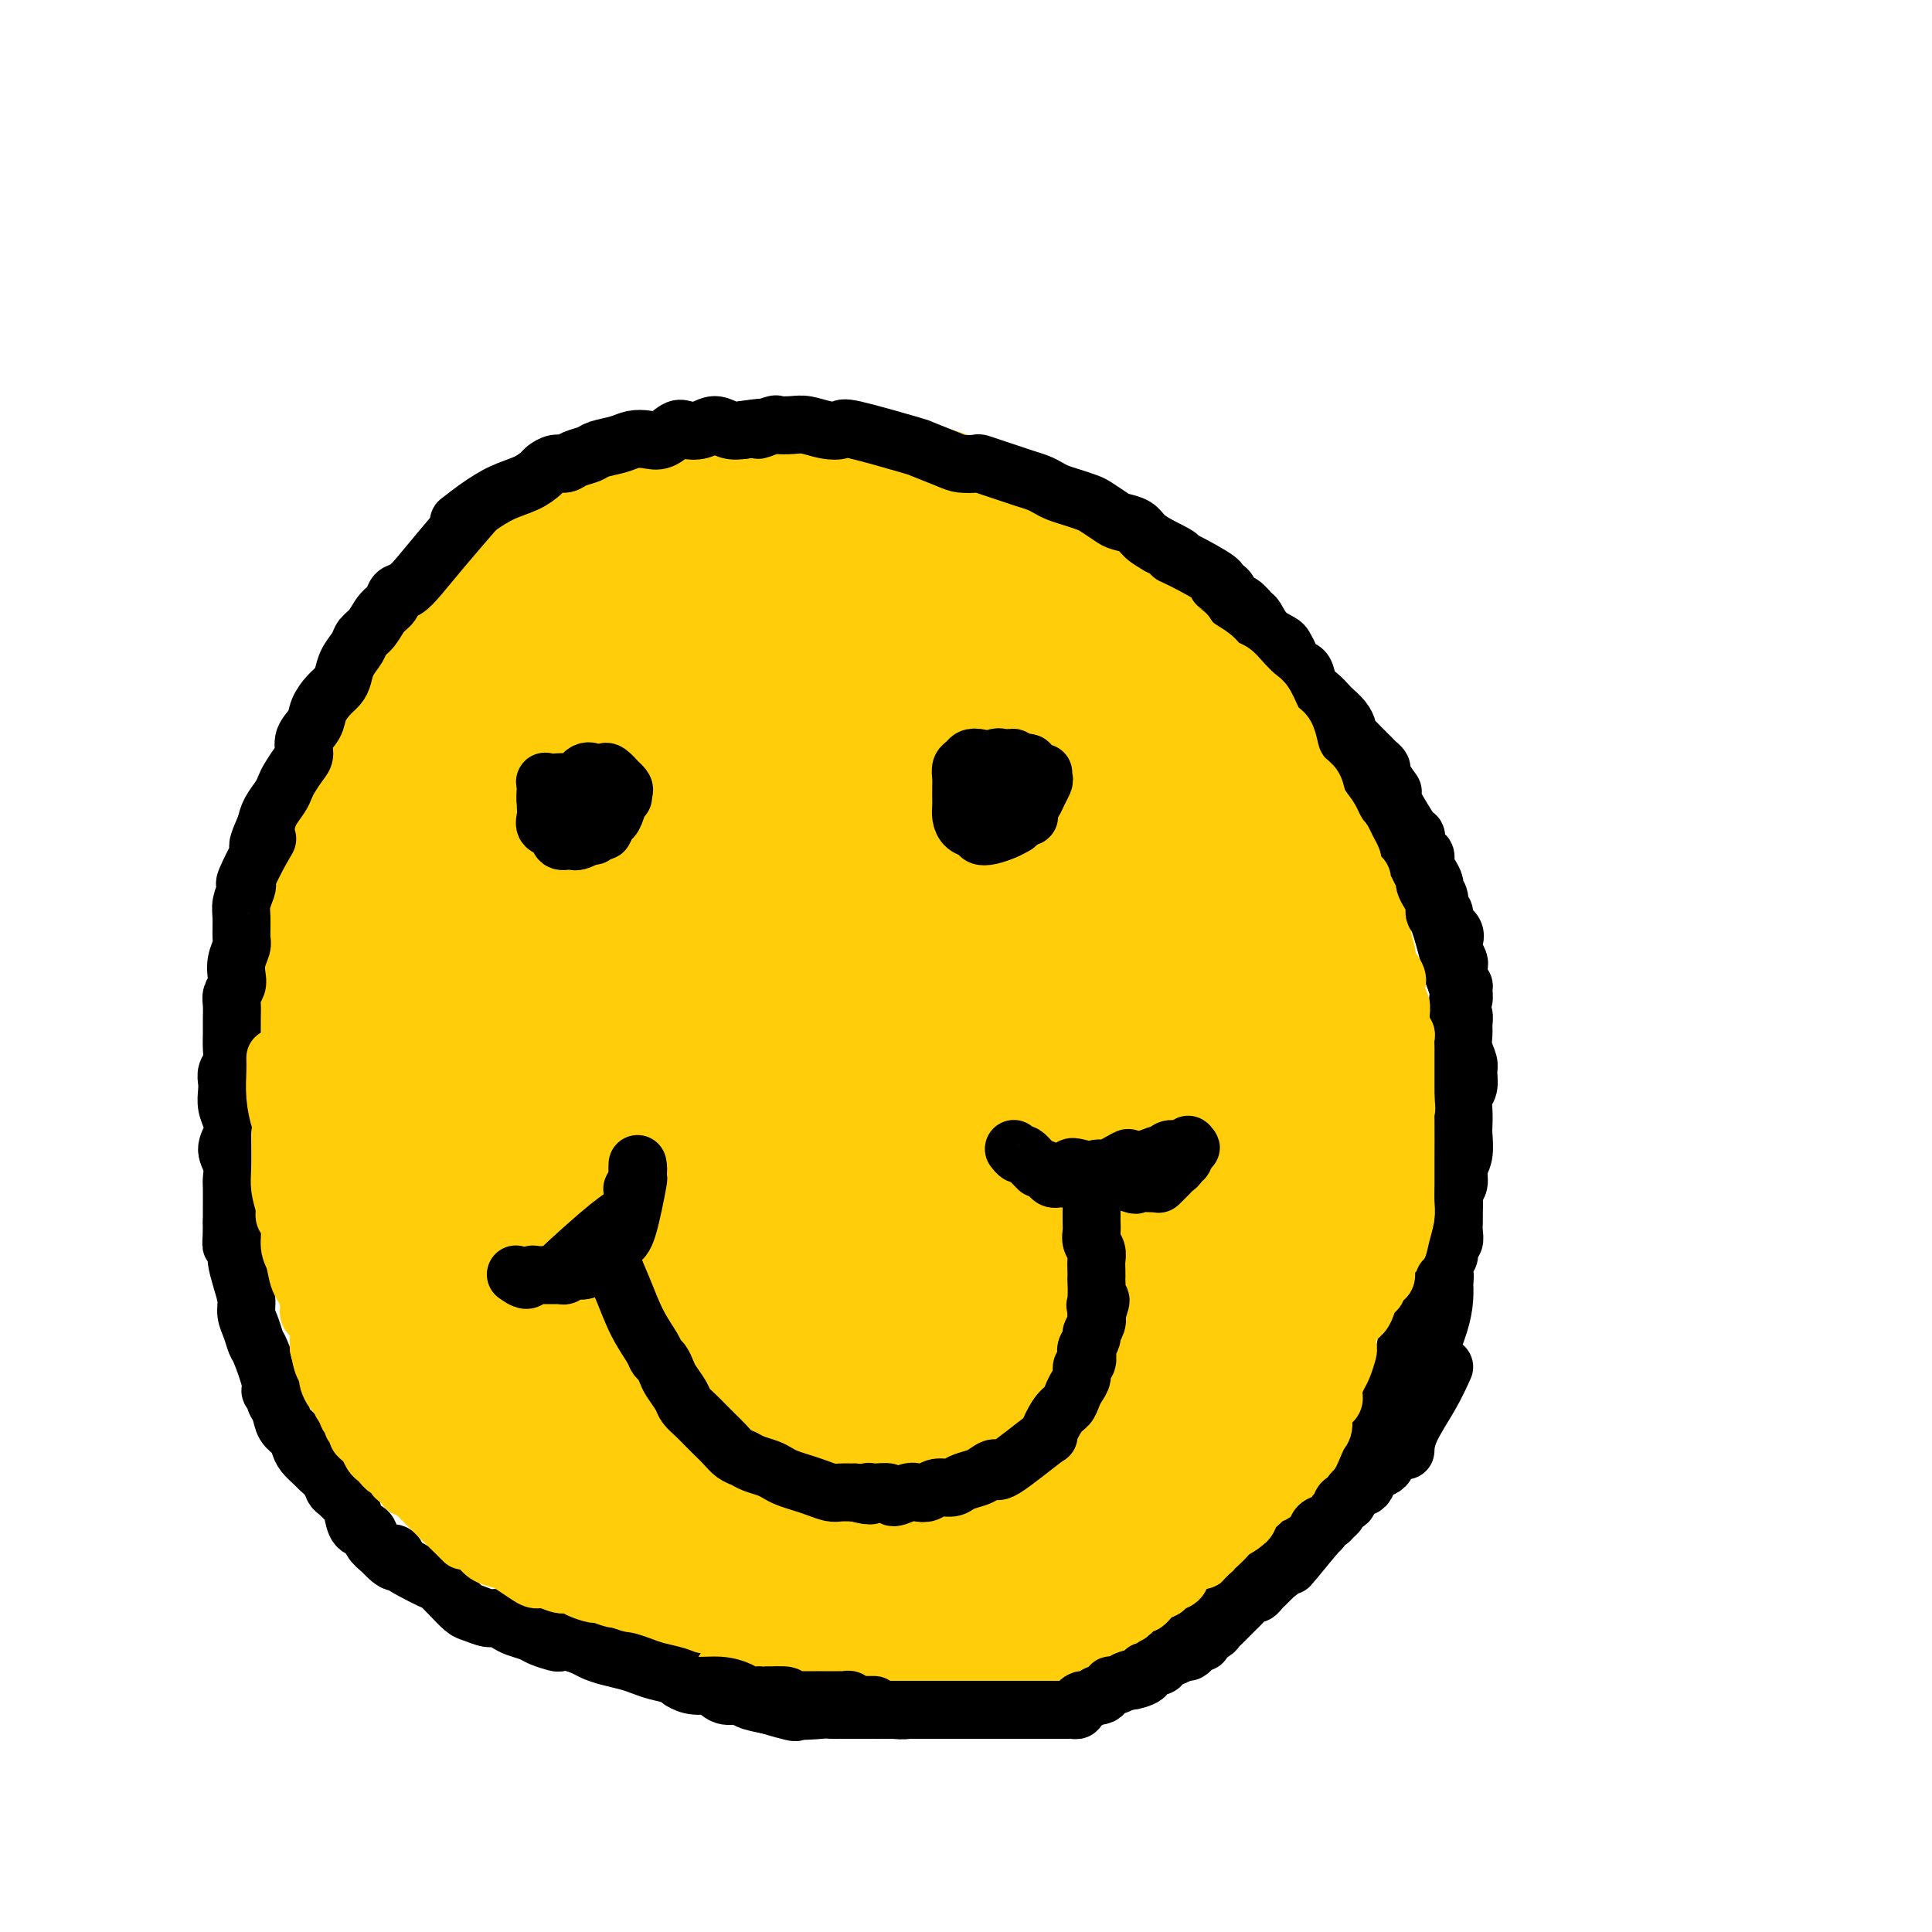 <svg viewBox='0 0 400 400' version='1.1' xmlns='http://www.w3.org/2000/svg' xmlns:xlink='http://www.w3.org/1999/xlink'><g fill='none' stroke='#FFCD0A' stroke-width='28' stroke-linecap='round' stroke-linejoin='round'><path d='M233,145c0.688,0.304 1.377,0.607 0,0c-1.377,-0.607 -4.818,-2.125 -7,-4c-2.182,-1.875 -3.103,-4.106 -5,-6c-1.897,-1.894 -4.768,-3.451 -6,-4c-1.232,-0.549 -0.824,-0.090 -1,0c-0.176,0.090 -0.937,-0.189 -2,-1c-1.063,-0.811 -2.429,-2.153 -4,-3c-1.571,-0.847 -3.347,-1.199 -5,-2c-1.653,-0.801 -3.182,-2.050 -5,-3c-1.818,-0.950 -3.925,-1.602 -6,-2c-2.075,-0.398 -4.117,-0.541 -6,-1c-1.883,-0.459 -3.608,-1.233 -6,-2c-2.392,-0.767 -5.452,-1.527 -8,-2c-2.548,-0.473 -4.583,-0.660 -7,-1c-2.417,-0.340 -5.215,-0.834 -8,-1c-2.785,-0.166 -5.557,-0.005 -8,0c-2.443,0.005 -4.556,-0.147 -7,0c-2.444,0.147 -5.218,0.594 -8,1c-2.782,0.406 -5.573,0.770 -8,1c-2.427,0.230 -4.489,0.325 -7,1c-2.511,0.675 -5.471,1.929 -8,3c-2.529,1.071 -4.626,1.957 -7,3c-2.374,1.043 -5.024,2.242 -7,4c-1.976,1.758 -3.279,4.074 -5,6c-1.721,1.926 -3.861,3.463 -6,5'/><path d='M86,137c-1.768,1.832 -0.687,0.911 -2,3c-1.313,2.089 -5.021,7.188 -8,15c-2.979,7.812 -5.229,18.339 -6,23c-0.771,4.661 -0.064,3.457 0,5c0.064,1.543 -0.516,5.833 -1,10c-0.484,4.167 -0.874,8.209 -1,12c-0.126,3.791 0.010,7.329 0,11c-0.010,3.671 -0.165,7.475 0,11c0.165,3.525 0.651,6.772 1,10c0.349,3.228 0.560,6.437 1,10c0.440,3.563 1.109,7.480 2,11c0.891,3.520 2.005,6.643 3,10c0.995,3.357 1.870,6.949 3,10c1.130,3.051 2.513,5.560 4,8c1.487,2.440 3.077,4.809 5,7c1.923,2.191 4.178,4.202 6,6c1.822,1.798 3.209,3.381 5,5c1.791,1.619 3.985,3.272 6,5c2.015,1.728 3.852,3.530 6,5c2.148,1.470 4.606,2.607 7,4c2.394,1.393 4.723,3.043 7,4c2.277,0.957 4.501,1.223 7,2c2.499,0.777 5.274,2.065 8,3c2.726,0.935 5.405,1.516 8,2c2.595,0.484 5.108,0.869 8,1c2.892,0.131 6.165,0.007 9,0c2.835,-0.007 5.234,0.101 8,0c2.766,-0.101 5.898,-0.412 9,-1c3.102,-0.588 6.172,-1.454 9,-2c2.828,-0.546 5.414,-0.773 8,-1'/><path d='M198,326c8.145,-0.981 7.009,-1.435 8,-2c0.991,-0.565 4.111,-1.243 9,-3c4.889,-1.757 11.548,-4.593 16,-7c4.452,-2.407 6.697,-4.385 9,-6c2.303,-1.615 4.664,-2.867 7,-5c2.336,-2.133 4.646,-5.148 7,-8c2.354,-2.852 4.752,-5.541 7,-8c2.248,-2.459 4.346,-4.688 6,-7c1.654,-2.312 2.862,-4.707 4,-7c1.138,-2.293 2.204,-4.484 3,-6c0.796,-1.516 1.323,-2.358 2,-4c0.677,-1.642 1.506,-4.086 2,-6c0.494,-1.914 0.654,-3.298 1,-5c0.346,-1.702 0.878,-3.720 1,-6c0.122,-2.280 -0.166,-4.820 0,-7c0.166,-2.180 0.787,-3.998 1,-6c0.213,-2.002 0.020,-4.188 0,-6c-0.020,-1.812 0.135,-3.249 0,-5c-0.135,-1.751 -0.561,-3.817 -1,-6c-0.439,-2.183 -0.893,-4.482 -1,-7c-0.107,-2.518 0.133,-5.255 0,-8c-0.133,-2.745 -0.640,-5.497 -1,-8c-0.360,-2.503 -0.574,-4.758 -1,-7c-0.426,-2.242 -1.065,-4.472 -2,-7c-0.935,-2.528 -2.167,-5.354 -3,-8c-0.833,-2.646 -1.267,-5.112 -2,-7c-0.733,-1.888 -1.763,-3.197 -3,-5c-1.237,-1.803 -2.679,-4.101 -4,-6c-1.321,-1.899 -2.520,-3.400 -4,-5c-1.480,-1.600 -3.240,-3.300 -5,-5'/><path d='M254,143c-3.414,-4.169 -3.949,-4.093 -5,-5c-1.051,-0.907 -2.619,-2.798 -5,-5c-2.381,-2.202 -5.575,-4.715 -7,-6c-1.425,-1.285 -1.083,-1.341 -2,-2c-0.917,-0.659 -3.095,-1.919 -5,-3c-1.905,-1.081 -3.538,-1.982 -5,-3c-1.462,-1.018 -2.753,-2.153 -4,-3c-1.247,-0.847 -2.448,-1.407 -4,-2c-1.552,-0.593 -3.454,-1.219 -5,-2c-1.546,-0.781 -2.737,-1.716 -4,-2c-1.263,-0.284 -2.599,0.082 -4,0c-1.401,-0.082 -2.867,-0.611 -4,-1c-1.133,-0.389 -1.933,-0.637 -3,-1c-1.067,-0.363 -2.399,-0.840 -4,-1c-1.601,-0.160 -3.469,-0.002 -5,0c-1.531,0.002 -2.723,-0.150 -4,0c-1.277,0.150 -2.637,0.604 -4,1c-1.363,0.396 -2.728,0.736 -4,1c-1.272,0.264 -2.450,0.452 -4,1c-1.550,0.548 -3.471,1.455 -5,2c-1.529,0.545 -2.666,0.726 -4,1c-1.334,0.274 -2.864,0.640 -4,1c-1.136,0.360 -1.879,0.715 -3,1c-1.121,0.285 -2.622,0.499 -4,1c-1.378,0.501 -2.634,1.289 -4,2c-1.366,0.711 -2.841,1.344 -4,2c-1.159,0.656 -2.001,1.336 -3,2c-0.999,0.664 -2.154,1.312 -3,2c-0.846,0.688 -1.382,1.416 -2,2c-0.618,0.584 -1.320,1.024 -2,2c-0.680,0.976 -1.340,2.488 -2,4'/><path d='M132,132c-3.429,3.143 -2.000,3.000 -2,4c0.000,1.000 -1.429,3.143 -2,4c-0.571,0.857 -0.286,0.429 0,0'/><path d='M112,125c-0.849,1.330 -1.698,2.660 -3,5c-1.302,2.340 -3.056,5.689 -5,9c-1.944,3.311 -4.076,6.584 -6,10c-1.924,3.416 -3.638,6.974 -5,10c-1.362,3.026 -2.371,5.519 -3,8c-0.629,2.481 -0.878,4.948 -1,6c-0.122,1.052 -0.118,0.688 0,1c0.118,0.312 0.351,1.299 1,1c0.649,-0.299 1.715,-1.885 4,-5c2.285,-3.115 5.790,-7.760 9,-12c3.210,-4.240 6.127,-8.075 9,-12c2.873,-3.925 5.702,-7.938 8,-11c2.298,-3.062 4.064,-5.172 6,-7c1.936,-1.828 4.043,-3.374 5,-4c0.957,-0.626 0.763,-0.333 1,0c0.237,0.333 0.904,0.705 0,3c-0.904,2.295 -3.380,6.513 -5,11c-1.620,4.487 -2.385,9.243 -5,14c-2.615,4.757 -7.080,9.516 -10,14c-2.920,4.484 -4.294,8.694 -6,12c-1.706,3.306 -3.743,5.709 -5,7c-1.257,1.291 -1.734,1.470 -2,2c-0.266,0.530 -0.322,1.411 0,1c0.322,-0.411 1.023,-2.116 2,-4c0.977,-1.884 2.231,-3.948 4,-7c1.769,-3.052 4.053,-7.091 7,-11c2.947,-3.909 6.556,-7.688 9,-11c2.444,-3.312 3.722,-6.156 5,-9'/><path d='M126,146c4.907,-7.138 3.676,-4.482 4,-5c0.324,-0.518 2.203,-4.210 1,-2c-1.203,2.210 -5.490,10.320 -8,15c-2.510,4.680 -3.244,5.928 -4,8c-0.756,2.072 -1.535,4.967 -4,10c-2.465,5.033 -6.618,12.205 -10,19c-3.382,6.795 -5.994,13.213 -8,18c-2.006,4.787 -3.405,7.944 -5,11c-1.595,3.056 -3.385,6.009 -4,7c-0.615,0.991 -0.056,0.018 0,0c0.056,-0.018 -0.390,0.920 0,0c0.390,-0.920 1.617,-3.698 3,-7c1.383,-3.302 2.923,-7.128 5,-12c2.077,-4.872 4.690,-10.790 7,-16c2.310,-5.210 4.317,-9.711 6,-14c1.683,-4.289 3.041,-8.366 4,-11c0.959,-2.634 1.519,-3.824 2,-5c0.481,-1.176 0.885,-2.339 1,-3c0.115,-0.661 -0.057,-0.822 -1,1c-0.943,1.822 -2.657,5.626 -5,9c-2.343,3.374 -5.315,6.318 -8,10c-2.685,3.682 -5.083,8.102 -7,12c-1.917,3.898 -3.352,7.274 -5,10c-1.648,2.726 -3.507,4.801 -5,6c-1.493,1.199 -2.618,1.523 -3,2c-0.382,0.477 -0.019,1.107 0,1c0.019,-0.107 -0.304,-0.951 0,-2c0.304,-1.049 1.236,-2.302 2,-4c0.764,-1.698 1.359,-3.842 2,-6c0.641,-2.158 1.326,-4.331 2,-6c0.674,-1.669 1.337,-2.835 2,-4'/><path d='M90,188c1.433,-3.725 1.015,-2.537 1,-2c-0.015,0.537 0.374,0.423 0,1c-0.374,0.577 -1.509,1.846 -3,7c-1.491,5.154 -3.337,14.192 -4,19c-0.663,4.808 -0.142,5.384 0,6c0.142,0.616 -0.094,1.271 0,2c0.094,0.729 0.519,1.534 1,1c0.481,-0.534 1.019,-2.405 2,-5c0.981,-2.595 2.406,-5.913 4,-10c1.594,-4.087 3.358,-8.941 5,-13c1.642,-4.059 3.164,-7.321 4,-10c0.836,-2.679 0.986,-4.775 1,-6c0.014,-1.225 -0.109,-1.581 0,-2c0.109,-0.419 0.450,-0.903 0,1c-0.450,1.903 -1.692,6.192 -3,11c-1.308,4.808 -2.683,10.134 -4,16c-1.317,5.866 -2.575,12.273 -4,18c-1.425,5.727 -3.018,10.775 -4,16c-0.982,5.225 -1.353,10.626 -2,15c-0.647,4.374 -1.571,7.721 -2,10c-0.429,2.279 -0.363,3.489 0,4c0.363,0.511 1.022,0.322 2,-1c0.978,-1.322 2.276,-3.777 4,-7c1.724,-3.223 3.874,-7.212 6,-11c2.126,-3.788 4.227,-7.374 6,-11c1.773,-3.626 3.218,-7.292 5,-10c1.782,-2.708 3.900,-4.458 5,-6c1.100,-1.542 1.181,-2.877 2,-4c0.819,-1.123 2.377,-2.035 3,-2c0.623,0.035 0.312,1.018 0,2'/><path d='M115,217c1.130,0.384 -1.046,6.346 -3,11c-1.954,4.654 -3.685,8.002 -5,12c-1.315,3.998 -2.214,8.646 -3,12c-0.786,3.354 -1.459,5.415 -2,7c-0.541,1.585 -0.952,2.696 -1,3c-0.048,0.304 0.265,-0.198 0,1c-0.265,1.198 -1.109,4.096 2,-1c3.109,-5.096 10.171,-18.185 13,-24c2.829,-5.815 1.426,-4.357 2,-6c0.574,-1.643 3.124,-6.389 5,-10c1.876,-3.611 3.079,-6.089 4,-8c0.921,-1.911 1.561,-3.255 2,-4c0.439,-0.745 0.676,-0.891 0,0c-0.676,0.891 -2.267,2.819 -4,6c-1.733,3.181 -3.608,7.615 -6,13c-2.392,5.385 -5.300,11.720 -8,18c-2.700,6.280 -5.193,12.505 -8,18c-2.807,5.495 -5.928,10.261 -8,14c-2.072,3.739 -3.095,6.453 -4,8c-0.905,1.547 -1.692,1.929 -2,2c-0.308,0.071 -0.135,-0.169 0,-1c0.135,-0.831 0.233,-2.252 1,-5c0.767,-2.748 2.203,-6.822 4,-11c1.797,-4.178 3.955,-8.459 6,-13c2.045,-4.541 3.977,-9.341 6,-14c2.023,-4.659 4.136,-9.177 6,-13c1.864,-3.823 3.479,-6.953 5,-9c1.521,-2.047 2.948,-3.013 4,-4c1.052,-0.987 1.729,-1.996 2,-2c0.271,-0.004 0.135,0.998 0,2'/><path d='M123,219c1.589,0.068 0.061,6.740 -1,11c-1.061,4.260 -1.655,6.110 -4,14c-2.345,7.890 -6.442,21.820 -9,30c-2.558,8.180 -3.578,10.611 -4,12c-0.422,1.389 -0.247,1.738 0,2c0.247,0.262 0.565,0.439 1,0c0.435,-0.439 0.986,-1.494 2,-3c1.014,-1.506 2.491,-3.463 4,-6c1.509,-2.537 3.052,-5.652 5,-9c1.948,-3.348 4.302,-6.927 6,-10c1.698,-3.073 2.740,-5.641 4,-8c1.260,-2.359 2.737,-4.510 4,-6c1.263,-1.490 2.314,-2.321 3,-3c0.686,-0.679 1.009,-1.207 1,-1c-0.009,0.207 -0.350,1.150 -1,3c-0.650,1.850 -1.609,4.608 -3,8c-1.391,3.392 -3.213,7.420 -5,11c-1.787,3.580 -3.537,6.712 -5,10c-1.463,3.288 -2.638,6.730 -4,10c-1.362,3.270 -2.912,6.366 -4,9c-1.088,2.634 -1.714,4.804 -2,6c-0.286,1.196 -0.233,1.418 0,2c0.233,0.582 0.647,1.524 1,1c0.353,-0.524 0.644,-2.513 1,-3c0.356,-0.487 0.775,0.530 2,-1c1.225,-1.530 3.256,-5.606 5,-9c1.744,-3.394 3.200,-6.106 5,-9c1.800,-2.894 3.943,-5.970 6,-9c2.057,-3.030 4.029,-6.015 6,-9'/><path d='M137,262c4.667,-7.151 3.834,-5.029 4,-5c0.166,0.029 1.330,-2.036 2,-3c0.670,-0.964 0.847,-0.827 1,0c0.153,0.827 0.282,2.343 0,3c-0.282,0.657 -0.975,0.456 -2,3c-1.025,2.544 -2.384,7.833 -4,12c-1.616,4.167 -3.491,7.211 -5,11c-1.509,3.789 -2.654,8.321 -4,12c-1.346,3.679 -2.894,6.503 -4,9c-1.106,2.497 -1.769,4.667 -2,6c-0.231,1.333 -0.028,1.830 0,2c0.028,0.170 -0.117,0.014 0,0c0.117,-0.014 0.498,0.113 2,-2c1.502,-2.113 4.127,-6.466 7,-11c2.873,-4.534 5.995,-9.249 9,-14c3.005,-4.751 5.895,-9.537 9,-14c3.105,-4.463 6.427,-8.603 9,-12c2.573,-3.397 4.397,-6.050 6,-8c1.603,-1.950 2.984,-3.197 4,-4c1.016,-0.803 1.666,-1.162 2,-1c0.334,0.162 0.351,0.844 0,2c-0.351,1.156 -1.072,2.787 -2,6c-0.928,3.213 -2.064,8.010 -4,13c-1.936,4.990 -4.672,10.175 -7,15c-2.328,4.825 -4.248,9.290 -6,13c-1.752,3.710 -3.335,6.663 -5,9c-1.665,2.337 -3.410,4.057 -4,5c-0.590,0.943 -0.024,1.108 0,1c0.024,-0.108 -0.494,-0.491 0,-1c0.494,-0.509 1.998,-1.146 4,-4c2.002,-2.854 4.501,-7.927 7,-13'/><path d='M154,292c3.269,-4.902 5.943,-8.655 9,-13c3.057,-4.345 6.497,-9.280 9,-13c2.503,-3.720 4.068,-6.223 6,-9c1.932,-2.777 4.229,-5.827 6,-8c1.771,-2.173 3.014,-3.468 4,-4c0.986,-0.532 1.716,-0.300 2,-1c0.284,-0.700 0.124,-2.332 -2,2c-2.124,4.332 -6.211,14.627 -9,21c-2.789,6.373 -4.281,8.822 -6,12c-1.719,3.178 -3.665,7.083 -5,10c-1.335,2.917 -2.058,4.846 -3,7c-0.942,2.154 -2.101,4.532 -3,6c-0.899,1.468 -1.537,2.027 -2,2c-0.463,-0.027 -0.752,-0.641 -1,-1c-0.248,-0.359 -0.454,-0.462 0,-1c0.454,-0.538 1.568,-1.512 3,-3c1.432,-1.488 3.180,-3.491 5,-5c1.820,-1.509 3.710,-2.524 6,-5c2.290,-2.476 4.981,-6.414 8,-10c3.019,-3.586 6.367,-6.821 9,-10c2.633,-3.179 4.552,-6.303 6,-9c1.448,-2.697 2.424,-4.969 4,-7c1.576,-2.031 3.750,-3.822 5,-5c1.250,-1.178 1.576,-1.742 2,-2c0.424,-0.258 0.948,-0.211 1,0c0.052,0.211 -0.367,0.584 -1,1c-0.633,0.416 -1.479,0.874 -3,4c-1.521,3.126 -3.717,8.918 -6,14c-2.283,5.082 -4.652,9.452 -7,14c-2.348,4.548 -4.674,9.274 -7,14'/><path d='M184,293c-4.525,9.200 -4.339,8.701 -5,10c-0.661,1.299 -2.169,4.396 -3,6c-0.831,1.604 -0.984,1.715 -1,2c-0.016,0.285 0.105,0.743 0,1c-0.105,0.257 -0.434,0.314 0,0c0.434,-0.314 1.633,-1.000 3,-2c1.367,-1.000 2.902,-2.313 5,-4c2.098,-1.687 4.758,-3.747 7,-6c2.242,-2.253 4.064,-4.697 6,-7c1.936,-2.303 3.984,-4.464 6,-7c2.016,-2.536 3.998,-5.447 6,-8c2.002,-2.553 4.024,-4.746 6,-7c1.976,-2.254 3.904,-4.567 6,-7c2.096,-2.433 4.358,-4.985 6,-7c1.642,-2.015 2.664,-3.493 4,-5c1.336,-1.507 2.987,-3.043 4,-4c1.013,-0.957 1.388,-1.334 2,-2c0.612,-0.666 1.460,-1.620 2,-2c0.540,-0.380 0.773,-0.185 1,0c0.227,0.185 0.450,0.361 0,1c-0.450,0.639 -1.571,1.742 -3,4c-1.429,2.258 -3.166,5.670 -5,9c-1.834,3.330 -3.766,6.579 -6,10c-2.234,3.421 -4.770,7.014 -7,11c-2.230,3.986 -4.152,8.364 -6,12c-1.848,3.636 -3.620,6.530 -5,9c-1.380,2.470 -2.367,4.515 -3,6c-0.633,1.485 -0.912,2.408 -1,3c-0.088,0.592 0.015,0.852 0,1c-0.015,0.148 -0.147,0.185 0,0c0.147,-0.185 0.574,-0.593 1,-1'/><path d='M204,309c-4.764,9.572 0.328,1.002 3,-3c2.672,-4.002 2.926,-3.436 6,-6c3.074,-2.564 8.968,-8.258 12,-11c3.032,-2.742 3.201,-2.532 5,-5c1.799,-2.468 5.227,-7.613 8,-12c2.773,-4.387 4.893,-8.015 7,-11c2.107,-2.985 4.203,-5.328 6,-8c1.797,-2.672 3.295,-5.674 5,-8c1.705,-2.326 3.617,-3.975 5,-6c1.383,-2.025 2.237,-4.426 3,-6c0.763,-1.574 1.435,-2.321 2,-3c0.565,-0.679 1.023,-1.292 1,-1c-0.023,0.292 -0.528,1.487 -1,3c-0.472,1.513 -0.911,3.343 -2,6c-1.089,2.657 -2.829,6.142 -5,10c-2.171,3.858 -4.772,8.089 -7,12c-2.228,3.911 -4.083,7.500 -6,11c-1.917,3.500 -3.897,6.910 -6,10c-2.103,3.090 -4.331,5.862 -6,8c-1.669,2.138 -2.779,3.644 -4,5c-1.221,1.356 -2.551,2.563 -3,3c-0.449,0.437 -0.016,0.104 0,0c0.016,-0.104 -0.384,0.020 0,-1c0.384,-1.020 1.554,-3.186 3,-6c1.446,-2.814 3.168,-6.278 5,-10c1.832,-3.722 3.773,-7.702 6,-12c2.227,-4.298 4.741,-8.915 7,-13c2.259,-4.085 4.262,-7.638 6,-11c1.738,-3.362 3.211,-6.532 5,-11c1.789,-4.468 3.895,-10.234 6,-16'/><path d='M265,217c6.121,-12.584 2.425,-4.044 1,-3c-1.425,1.044 -0.578,-5.407 0,-9c0.578,-3.593 0.887,-4.326 1,-5c0.113,-0.674 0.029,-1.289 0,-2c-0.029,-0.711 -0.002,-1.519 0,-2c0.002,-0.481 -0.021,-0.635 0,-1c0.021,-0.365 0.088,-0.942 0,-1c-0.088,-0.058 -0.329,0.403 -1,1c-0.671,0.597 -1.770,1.331 -3,3c-1.230,1.669 -2.591,4.275 -4,7c-1.409,2.725 -2.865,5.571 -4,8c-1.135,2.429 -1.950,4.441 -3,7c-1.050,2.559 -2.335,5.665 -3,8c-0.665,2.335 -0.711,3.900 -1,5c-0.289,1.100 -0.822,1.733 -1,2c-0.178,0.267 -0.003,0.166 0,0c0.003,-0.166 -0.167,-0.396 0,-1c0.167,-0.604 0.670,-1.581 1,-3c0.330,-1.419 0.486,-3.281 1,-5c0.514,-1.719 1.385,-3.295 2,-5c0.615,-1.705 0.975,-3.541 1,-5c0.025,-1.459 -0.286,-2.543 0,-4c0.286,-1.457 1.169,-3.286 1,-5c-0.169,-1.714 -1.389,-3.311 -2,-6c-0.611,-2.689 -0.612,-6.470 -1,-10c-0.388,-3.530 -1.162,-6.808 -2,-10c-0.838,-3.192 -1.740,-6.299 -2,-9c-0.260,-2.701 0.122,-4.996 0,-7c-0.122,-2.004 -0.749,-3.715 -1,-5c-0.251,-1.285 -0.125,-2.142 0,-3'/><path d='M245,157c-1.647,-8.263 -1.764,-3.920 -2,-3c-0.236,0.920 -0.592,-1.583 -1,-3c-0.408,-1.417 -0.867,-1.749 -1,-3c-0.133,-1.251 0.060,-3.423 0,-4c-0.060,-0.577 -0.372,0.439 0,1c0.372,0.561 1.428,0.667 3,2c1.572,1.333 3.661,3.892 5,6c1.339,2.108 1.927,3.764 3,6c1.073,2.236 2.632,5.052 4,8c1.368,2.948 2.544,6.028 3,9c0.456,2.972 0.191,5.837 0,9c-0.191,3.163 -0.310,6.624 -1,10c-0.690,3.376 -1.952,6.667 -3,10c-1.048,3.333 -1.881,6.709 -3,10c-1.119,3.291 -2.524,6.496 -5,10c-2.476,3.504 -6.023,7.308 -9,11c-2.977,3.692 -5.385,7.272 -8,10c-2.615,2.728 -5.437,4.602 -8,7c-2.563,2.398 -4.869,5.319 -7,7c-2.131,1.681 -4.089,2.121 -5,2c-0.911,-0.121 -0.777,-0.802 -1,-1c-0.223,-0.198 -0.805,0.086 -1,0c-0.195,-0.086 -0.005,-0.543 0,-1c0.005,-0.457 -0.175,-0.915 0,-2c0.175,-1.085 0.704,-2.796 1,-5c0.296,-2.204 0.358,-4.900 1,-8c0.642,-3.100 1.865,-6.604 3,-10c1.135,-3.396 2.181,-6.685 3,-10c0.819,-3.315 1.409,-6.658 2,-10'/><path d='M218,215c1.222,-6.566 0.277,-7.982 0,-11c-0.277,-3.018 0.115,-7.637 0,-11c-0.115,-3.363 -0.738,-5.471 -2,-11c-1.262,-5.529 -3.164,-14.480 -4,-18c-0.836,-3.520 -0.606,-1.611 -1,-1c-0.394,0.611 -1.412,-0.077 -2,-1c-0.588,-0.923 -0.747,-2.079 -1,-3c-0.253,-0.921 -0.602,-1.605 -1,-2c-0.398,-0.395 -0.846,-0.499 -1,-1c-0.154,-0.501 -0.013,-1.397 0,-2c0.013,-0.603 -0.103,-0.913 0,-1c0.103,-0.087 0.424,0.050 1,0c0.576,-0.050 1.407,-0.286 3,0c1.593,0.286 3.949,1.094 6,2c2.051,0.906 3.797,1.912 6,3c2.203,1.088 4.864,2.260 7,4c2.136,1.740 3.748,4.050 5,7c1.252,2.950 2.146,6.540 3,10c0.854,3.460 1.669,6.788 2,10c0.331,3.212 0.176,6.307 0,10c-0.176,3.693 -0.375,7.985 -1,12c-0.625,4.015 -1.677,7.754 -3,11c-1.323,3.246 -2.919,5.999 -4,9c-1.081,3.001 -1.649,6.252 -3,9c-1.351,2.748 -3.486,4.994 -5,7c-1.514,2.006 -2.408,3.771 -3,5c-0.592,1.229 -0.884,1.923 -1,2c-0.116,0.077 -0.058,-0.461 0,-1'/><path d='M219,253c-2.522,4.110 -0.826,-1.114 0,-3c0.826,-1.886 0.784,-0.434 1,-3c0.216,-2.566 0.691,-9.152 1,-12c0.309,-2.848 0.451,-1.960 0,-3c-0.451,-1.040 -1.497,-4.008 -2,-7c-0.503,-2.992 -0.463,-6.007 -1,-9c-0.537,-2.993 -1.651,-5.965 -3,-9c-1.349,-3.035 -2.933,-6.135 -4,-9c-1.067,-2.865 -1.616,-5.496 -3,-8c-1.384,-2.504 -3.601,-4.882 -5,-7c-1.399,-2.118 -1.979,-3.978 -3,-6c-1.021,-2.022 -2.482,-4.208 -4,-7c-1.518,-2.792 -3.093,-6.191 -5,-10c-1.907,-3.809 -4.144,-8.026 -6,-12c-1.856,-3.974 -3.329,-7.703 -5,-11c-1.671,-3.297 -3.539,-6.160 -5,-8c-1.461,-1.840 -2.516,-2.655 -3,-3c-0.484,-0.345 -0.398,-0.221 -1,0c-0.602,0.221 -1.891,0.537 -3,1c-1.109,0.463 -2.038,1.073 -3,2c-0.962,0.927 -1.957,2.170 -3,3c-1.043,0.830 -2.135,1.248 -3,2c-0.865,0.752 -1.502,1.837 -2,3c-0.498,1.163 -0.856,2.402 -1,3c-0.144,0.598 -0.075,0.553 0,1c0.075,0.447 0.155,1.385 1,2c0.845,0.615 2.453,0.907 4,1c1.547,0.093 3.032,-0.013 5,0c1.968,0.013 4.419,0.147 7,0c2.581,-0.147 5.290,-0.573 8,-1'/><path d='M181,143c4.244,-0.123 4.855,0.069 6,0c1.145,-0.069 2.824,-0.398 7,1c4.176,1.398 10.849,4.523 14,6c3.151,1.477 2.778,1.304 3,2c0.222,0.696 1.037,2.259 2,4c0.963,1.741 2.074,3.661 3,6c0.926,2.339 1.669,5.099 2,8c0.331,2.901 0.251,5.944 0,9c-0.251,3.056 -0.673,6.125 -1,9c-0.327,2.875 -0.560,5.557 -1,8c-0.440,2.443 -1.087,4.648 -2,7c-0.913,2.352 -2.091,4.853 -3,7c-0.909,2.147 -1.550,3.941 -2,5c-0.450,1.059 -0.710,1.383 -1,2c-0.290,0.617 -0.611,1.526 -1,2c-0.389,0.474 -0.847,0.513 -1,0c-0.153,-0.513 0.000,-1.579 0,-2c-0.000,-0.421 -0.154,-0.196 0,-1c0.154,-0.804 0.614,-2.637 1,-5c0.386,-2.363 0.697,-5.258 1,-8c0.303,-2.742 0.599,-5.332 1,-8c0.401,-2.668 0.907,-5.413 1,-9c0.093,-3.587 -0.228,-8.016 -1,-12c-0.772,-3.984 -1.997,-7.524 -3,-11c-1.003,-3.476 -1.786,-6.887 -3,-9c-1.214,-2.113 -2.860,-2.929 -4,-4c-1.140,-1.071 -1.775,-2.397 -3,-3c-1.225,-0.603 -3.040,-0.481 -5,-1c-1.960,-0.519 -4.066,-1.678 -8,-2c-3.934,-0.322 -9.695,0.194 -15,1c-5.305,0.806 -10.152,1.903 -15,3'/><path d='M153,148c-6.759,1.259 -8.658,2.408 -11,4c-2.342,1.592 -5.127,3.627 -8,6c-2.873,2.373 -5.835,5.084 -8,8c-2.165,2.916 -3.535,6.036 -5,9c-1.465,2.964 -3.027,5.770 -4,9c-0.973,3.230 -1.357,6.882 -2,10c-0.643,3.118 -1.546,5.701 -2,8c-0.454,2.299 -0.460,4.315 0,6c0.460,1.685 1.386,3.038 2,4c0.614,0.962 0.917,1.534 1,2c0.083,0.466 -0.054,0.827 0,0c0.054,-0.827 0.299,-2.840 1,-5c0.701,-2.160 1.860,-4.466 3,-7c1.140,-2.534 2.263,-5.295 3,-8c0.737,-2.705 1.090,-5.353 2,-8c0.910,-2.647 2.377,-5.292 4,-8c1.623,-2.708 3.403,-5.477 5,-8c1.597,-2.523 3.010,-4.798 5,-7c1.990,-2.202 4.557,-4.330 7,-6c2.443,-1.670 4.761,-2.883 7,-4c2.239,-1.117 4.397,-2.138 7,-3c2.603,-0.862 5.649,-1.565 8,-2c2.351,-0.435 4.008,-0.603 6,0c1.992,0.603 4.321,1.977 6,3c1.679,1.023 2.708,1.694 4,3c1.292,1.306 2.846,3.248 4,5c1.154,1.752 1.907,3.315 2,6c0.093,2.685 -0.475,6.492 -1,10c-0.525,3.508 -1.007,6.717 -2,10c-0.993,3.283 -2.496,6.642 -4,10'/><path d='M183,195c-2.144,4.811 -4.504,6.839 -6,9c-1.496,2.161 -2.128,4.456 -6,9c-3.872,4.544 -10.985,11.335 -14,14c-3.015,2.665 -1.933,1.202 -2,1c-0.067,-0.202 -1.283,0.858 -2,1c-0.717,0.142 -0.936,-0.632 -1,-1c-0.064,-0.368 0.026,-0.330 0,-1c-0.026,-0.670 -0.169,-2.048 0,-4c0.169,-1.952 0.651,-4.477 1,-7c0.349,-2.523 0.566,-5.043 1,-8c0.434,-2.957 1.084,-6.349 2,-10c0.916,-3.651 2.099,-7.559 3,-12c0.901,-4.441 1.520,-9.415 2,-14c0.480,-4.585 0.820,-8.781 1,-12c0.180,-3.219 0.201,-5.460 0,-7c-0.201,-1.540 -0.625,-2.378 -1,-3c-0.375,-0.622 -0.700,-1.029 -1,-1c-0.300,0.029 -0.576,0.493 -1,1c-0.424,0.507 -0.995,1.055 -2,2c-1.005,0.945 -2.444,2.285 -4,5c-1.556,2.715 -3.230,6.803 -5,11c-1.770,4.197 -3.638,8.503 -5,13c-1.362,4.497 -2.220,9.185 -3,13c-0.780,3.815 -1.484,6.759 -2,10c-0.516,3.241 -0.844,6.780 -1,9c-0.156,2.220 -0.141,3.120 0,4c0.141,0.880 0.409,1.741 1,2c0.591,0.259 1.505,-0.084 2,0c0.495,0.084 0.570,0.595 1,0c0.430,-0.595 1.215,-2.298 2,-4'/><path d='M143,215c1.478,-1.644 3.673,-3.755 5,-5c1.327,-1.245 1.788,-1.624 5,-7c3.212,-5.376 9.177,-15.748 12,-20c2.823,-4.252 2.505,-2.383 3,-2c0.495,0.383 1.802,-0.721 3,-2c1.198,-1.279 2.286,-2.735 4,-4c1.714,-1.265 4.053,-2.339 6,-3c1.947,-0.661 3.504,-0.907 5,-1c1.496,-0.093 2.933,-0.032 4,0c1.067,0.032 1.765,0.035 3,1c1.235,0.965 3.009,2.894 4,4c0.991,1.106 1.200,1.390 2,3c0.800,1.610 2.192,4.545 3,7c0.808,2.455 1.033,4.429 1,7c-0.033,2.571 -0.323,5.739 -1,9c-0.677,3.261 -1.741,6.614 -3,10c-1.259,3.386 -2.713,6.803 -5,10c-2.287,3.197 -5.407,6.174 -8,9c-2.593,2.826 -4.659,5.501 -7,7c-2.341,1.499 -4.957,1.822 -7,2c-2.043,0.178 -3.515,0.211 -5,0c-1.485,-0.211 -2.985,-0.664 -4,-1c-1.015,-0.336 -1.545,-0.554 -2,-1c-0.455,-0.446 -0.836,-1.121 -1,-2c-0.164,-0.879 -0.111,-1.964 0,-3c0.111,-1.036 0.281,-2.023 1,-4c0.719,-1.977 1.986,-4.942 4,-7c2.014,-2.058 4.773,-3.208 8,-5c3.227,-1.792 6.922,-4.226 10,-6c3.078,-1.774 5.539,-2.887 8,-4'/><path d='M191,207c5.394,-3.001 5.878,-3.004 7,-3c1.122,0.004 2.882,0.015 4,0c1.118,-0.015 1.593,-0.055 2,1c0.407,1.055 0.747,3.206 1,5c0.253,1.794 0.420,3.231 0,6c-0.420,2.769 -1.428,6.869 -3,10c-1.572,3.131 -3.707,5.294 -6,8c-2.293,2.706 -4.744,5.954 -7,8c-2.256,2.046 -4.316,2.889 -6,4c-1.684,1.111 -2.992,2.492 -4,3c-1.008,0.508 -1.717,0.145 -2,0c-0.283,-0.145 -0.142,-0.073 0,0'/><path d='M106,125c-0.445,0.560 -0.891,1.120 0,0c0.891,-1.120 3.118,-3.921 5,-6c1.882,-2.079 3.417,-3.437 5,-5c1.583,-1.563 3.212,-3.332 4,-4c0.788,-0.668 0.735,-0.234 1,0c0.265,0.234 0.847,0.269 1,0c0.153,-0.269 -0.124,-0.842 0,-1c0.124,-0.158 0.649,0.097 1,0c0.351,-0.097 0.528,-0.548 1,-1c0.472,-0.452 1.240,-0.905 2,-1c0.760,-0.095 1.512,0.167 2,0c0.488,-0.167 0.712,-0.763 1,-1c0.288,-0.237 0.640,-0.115 1,0c0.360,0.115 0.729,0.223 1,0c0.271,-0.223 0.443,-0.778 1,-1c0.557,-0.222 1.500,-0.112 2,0c0.500,0.112 0.557,0.226 1,0c0.443,-0.226 1.273,-0.792 2,-1c0.727,-0.208 1.351,-0.060 2,0c0.649,0.060 1.325,0.030 2,0'/><path d='M141,104c3.356,-0.641 1.248,0.758 1,1c-0.248,0.242 1.366,-0.671 2,-1c0.634,-0.329 0.287,-0.074 2,0c1.713,0.074 5.484,-0.033 7,0c1.516,0.033 0.777,0.206 1,0c0.223,-0.206 1.408,-0.791 2,-1c0.592,-0.209 0.591,-0.042 1,0c0.409,0.042 1.227,-0.041 2,0c0.773,0.041 1.501,0.207 2,0c0.499,-0.207 0.768,-0.788 1,-1c0.232,-0.212 0.428,-0.056 1,0c0.572,0.056 1.519,0.011 2,0c0.481,-0.011 0.495,0.011 1,0c0.505,-0.011 1.501,-0.055 2,0c0.499,0.055 0.500,0.211 1,0c0.500,-0.211 1.500,-0.788 2,-1c0.500,-0.212 0.501,-0.061 1,0c0.499,0.061 1.496,0.030 2,0c0.504,-0.030 0.517,-0.061 1,0c0.483,0.061 1.438,0.213 2,0c0.562,-0.213 0.731,-0.790 1,-1c0.269,-0.210 0.638,-0.052 1,0c0.362,0.052 0.719,-0.001 1,0c0.281,0.001 0.487,0.055 1,0c0.513,-0.055 1.333,-0.221 2,0c0.667,0.221 1.179,0.829 2,1c0.821,0.171 1.949,-0.094 3,0c1.051,0.094 2.026,0.547 3,1'/><path d='M191,102c9.556,1.467 8.444,6.133 8,8c-0.444,1.867 -0.222,0.933 0,0'/></g>
<g fill='none' stroke='#000000' stroke-width='12' stroke-linecap='round' stroke-linejoin='round'><path d='M129,165c-2.044,-0.733 -4.089,-1.466 -6,-2c-1.911,-0.534 -3.689,-0.869 -5,-1c-1.311,-0.131 -2.156,-0.058 -3,0c-0.844,0.058 -1.687,0.102 -2,0c-0.313,-0.102 -0.096,-0.350 0,0c0.096,0.350 0.070,1.298 0,2c-0.070,0.702 -0.184,1.159 0,2c0.184,0.841 0.668,2.067 1,3c0.332,0.933 0.514,1.572 1,2c0.486,0.428 1.278,0.646 2,1c0.722,0.354 1.374,0.843 2,1c0.626,0.157 1.225,-0.017 2,0c0.775,0.017 1.725,0.227 2,0c0.275,-0.227 -0.125,-0.891 0,-1c0.125,-0.109 0.777,0.336 1,0c0.223,-0.336 0.019,-1.452 0,-2c-0.019,-0.548 0.147,-0.528 0,-1c-0.147,-0.472 -0.606,-1.437 -1,-2c-0.394,-0.563 -0.721,-0.725 -1,-1c-0.279,-0.275 -0.508,-0.662 -1,-1c-0.492,-0.338 -1.245,-0.627 -2,-1c-0.755,-0.373 -1.511,-0.831 -2,-1c-0.489,-0.169 -0.711,-0.048 -1,0c-0.289,0.048 -0.644,0.024 -1,0'/><path d='M115,163c-1.845,-0.959 -1.958,-0.356 -2,0c-0.042,0.356 -0.013,0.467 0,1c0.013,0.533 0.011,1.489 0,2c-0.011,0.511 -0.029,0.575 0,1c0.029,0.425 0.105,1.209 0,2c-0.105,0.791 -0.392,1.587 0,2c0.392,0.413 1.464,0.442 2,1c0.536,0.558 0.535,1.644 1,2c0.465,0.356 1.396,-0.017 2,0c0.604,0.017 0.883,0.424 2,0c1.117,-0.424 3.074,-1.679 4,-2c0.926,-0.321 0.822,0.293 1,0c0.178,-0.293 0.640,-1.493 1,-2c0.360,-0.507 0.619,-0.320 1,-1c0.381,-0.680 0.882,-2.225 1,-3c0.118,-0.775 -0.149,-0.780 0,-1c0.149,-0.220 0.713,-0.655 1,-1c0.287,-0.345 0.298,-0.600 0,-1c-0.298,-0.400 -0.906,-0.945 -1,-1c-0.094,-0.055 0.326,0.378 0,0c-0.326,-0.378 -1.399,-1.568 -2,-2c-0.601,-0.432 -0.729,-0.105 -1,0c-0.271,0.105 -0.686,-0.013 -1,0c-0.314,0.013 -0.527,0.158 -1,0c-0.473,-0.158 -1.204,-0.620 -2,0c-0.796,0.620 -1.656,2.320 -2,3c-0.344,0.680 -0.172,0.340 0,0'/><path d='M216,160c-1.231,-0.338 -2.462,-0.676 -4,-1c-1.538,-0.324 -3.383,-0.635 -5,-1c-1.617,-0.365 -3.008,-0.786 -4,-1c-0.992,-0.214 -1.586,-0.223 -2,0c-0.414,0.223 -0.647,0.679 -1,1c-0.353,0.321 -0.827,0.509 -1,1c-0.173,0.491 -0.047,1.286 0,2c0.047,0.714 0.015,1.347 0,2c-0.015,0.653 -0.011,1.327 0,2c0.011,0.673 0.030,1.347 0,2c-0.030,0.653 -0.108,1.286 0,2c0.108,0.714 0.403,1.509 1,2c0.597,0.491 1.498,0.678 2,1c0.502,0.322 0.606,0.779 1,1c0.394,0.221 1.079,0.206 2,0c0.921,-0.206 2.078,-0.604 3,-1c0.922,-0.396 1.609,-0.791 2,-1c0.391,-0.209 0.487,-0.231 1,-1c0.513,-0.769 1.445,-2.286 2,-3c0.555,-0.714 0.734,-0.625 1,-1c0.266,-0.375 0.618,-1.214 1,-2c0.382,-0.786 0.793,-1.520 1,-2c0.207,-0.480 0.210,-0.706 0,-1c-0.210,-0.294 -0.634,-0.656 -1,-1c-0.366,-0.344 -0.676,-0.670 -1,-1c-0.324,-0.330 -0.662,-0.665 -1,-1'/><path d='M213,158c-0.870,-0.404 -1.546,0.086 -2,0c-0.454,-0.086 -0.685,-0.747 -1,-1c-0.315,-0.253 -0.715,-0.096 -1,0c-0.285,0.096 -0.455,0.133 -1,0c-0.545,-0.133 -1.466,-0.436 -2,0c-0.534,0.436 -0.679,1.612 -1,2c-0.321,0.388 -0.816,-0.013 -1,0c-0.184,0.013 -0.058,0.440 0,1c0.058,0.560 0.047,1.254 0,2c-0.047,0.746 -0.129,1.545 0,2c0.129,0.455 0.468,0.567 1,1c0.532,0.433 1.255,1.188 2,2c0.745,0.812 1.510,1.681 2,2c0.490,0.319 0.706,0.086 1,0c0.294,-0.086 0.668,-0.026 1,0c0.332,0.026 0.622,0.018 1,0c0.378,-0.018 0.844,-0.046 1,0c0.156,0.046 0.002,0.166 0,0c-0.002,-0.166 0.150,-0.619 0,-1c-0.150,-0.381 -0.601,-0.691 -1,-1c-0.399,-0.309 -0.746,-0.619 -1,-1c-0.254,-0.381 -0.414,-0.833 -1,-1c-0.586,-0.167 -1.596,-0.048 -2,0c-0.404,0.048 -0.202,0.024 0,0'/><path d='M126,260c1.013,2.302 2.026,4.605 3,7c0.974,2.395 1.911,4.883 3,7c1.089,2.117 2.332,3.865 3,5c0.668,1.135 0.760,1.659 1,2c0.240,0.341 0.627,0.500 1,1c0.373,0.500 0.733,1.341 1,2c0.267,0.659 0.442,1.135 1,2c0.558,0.865 1.500,2.119 2,3c0.500,0.881 0.557,1.391 1,2c0.443,0.609 1.273,1.319 2,2c0.727,0.681 1.350,1.334 2,2c0.650,0.666 1.328,1.344 2,2c0.672,0.656 1.338,1.289 2,2c0.662,0.711 1.318,1.500 2,2c0.682,0.500 1.389,0.711 2,1c0.611,0.289 1.125,0.655 2,1c0.875,0.345 2.110,0.670 3,1c0.890,0.330 1.436,0.667 2,1c0.564,0.333 1.148,0.664 2,1c0.852,0.336 1.974,0.679 3,1c1.026,0.321 1.955,0.622 3,1c1.045,0.378 2.204,0.832 3,1c0.796,0.168 1.227,0.048 2,0c0.773,-0.048 1.886,-0.024 3,0'/><path d='M177,309c4.534,1.232 3.368,0.312 3,0c-0.368,-0.312 0.061,-0.017 1,0c0.939,0.017 2.387,-0.243 3,0c0.613,0.243 0.390,0.989 1,1c0.610,0.011 2.054,-0.714 3,-1c0.946,-0.286 1.393,-0.132 2,0c0.607,0.132 1.374,0.242 2,0c0.626,-0.242 1.112,-0.838 2,-1c0.888,-0.162 2.179,0.109 3,0c0.821,-0.109 1.172,-0.597 2,-1c0.828,-0.403 2.132,-0.719 3,-1c0.868,-0.281 1.299,-0.527 2,-1c0.701,-0.473 1.672,-1.174 2,-1c0.328,0.174 0.014,1.221 2,0c1.986,-1.221 6.272,-4.711 8,-6c1.728,-1.289 0.896,-0.376 1,-1c0.104,-0.624 1.142,-2.786 2,-4c0.858,-1.214 1.535,-1.481 2,-2c0.465,-0.519 0.717,-1.290 1,-2c0.283,-0.710 0.598,-1.360 1,-2c0.402,-0.640 0.891,-1.270 1,-2c0.109,-0.730 -0.163,-1.562 0,-2c0.163,-0.438 0.761,-0.484 1,-1c0.239,-0.516 0.120,-1.503 0,-2c-0.120,-0.497 -0.242,-0.503 0,-1c0.242,-0.497 0.848,-1.484 1,-2c0.152,-0.516 -0.151,-0.562 0,-1c0.151,-0.438 0.758,-1.268 1,-2c0.242,-0.732 0.121,-1.366 0,-2'/><path d='M227,272c1.702,-4.481 0.456,-2.685 0,-2c-0.456,0.685 -0.122,0.258 0,-1c0.122,-1.258 0.034,-3.348 0,-4c-0.034,-0.652 -0.013,0.135 0,0c0.013,-0.135 0.018,-1.191 0,-2c-0.018,-0.809 -0.057,-1.372 0,-2c0.057,-0.628 0.211,-1.320 0,-2c-0.211,-0.680 -0.789,-1.348 -1,-2c-0.211,-0.652 -0.057,-1.287 0,-2c0.057,-0.713 0.015,-1.504 0,-2c-0.015,-0.496 -0.004,-0.696 0,-1c0.004,-0.304 0.001,-0.712 0,-1c-0.001,-0.288 -0.000,-0.456 0,-1c0.000,-0.544 0.000,-1.466 0,-2c-0.000,-0.534 -0.000,-0.682 0,-1c0.000,-0.318 0.000,-0.805 0,-1c-0.000,-0.195 -0.000,-0.097 0,0'/><path d='M222,242c-0.287,-0.340 -0.574,-0.680 2,0c2.574,0.680 8.009,2.379 10,3c1.991,0.621 0.537,0.162 1,0c0.463,-0.162 2.841,-0.029 4,0c1.159,0.029 1.098,-0.048 1,0c-0.098,0.048 -0.234,0.220 0,0c0.234,-0.220 0.837,-0.832 1,-1c0.163,-0.168 -0.115,0.109 0,0c0.115,-0.109 0.623,-0.602 1,-1c0.377,-0.398 0.623,-0.699 1,-1c0.377,-0.301 0.885,-0.601 1,-1c0.115,-0.399 -0.162,-0.895 0,-1c0.162,-0.105 0.762,0.182 1,0c0.238,-0.182 0.115,-0.832 0,-1c-0.115,-0.168 -0.223,0.147 0,0c0.223,-0.147 0.778,-0.756 1,-1c0.222,-0.244 0.111,-0.122 0,0'/><path d='M246,238c1.087,-1.006 0.306,-0.021 0,0c-0.306,0.021 -0.137,-0.922 0,-1c0.137,-0.078 0.240,0.710 0,1c-0.240,0.290 -0.824,0.082 -1,0c-0.176,-0.082 0.056,-0.037 0,0c-0.056,0.037 -0.402,0.066 -1,0c-0.598,-0.066 -1.450,-0.227 -2,0c-0.550,0.227 -0.799,0.843 -1,1c-0.201,0.157 -0.355,-0.146 -1,0c-0.645,0.146 -1.782,0.741 -3,1c-1.218,0.259 -2.519,0.182 -3,0c-0.481,-0.182 -0.142,-0.469 -1,0c-0.858,0.469 -2.911,1.695 -4,2c-1.089,0.305 -1.212,-0.311 -2,0c-0.788,0.311 -2.239,1.547 -3,2c-0.761,0.453 -0.830,0.121 -1,0c-0.170,-0.121 -0.441,-0.032 -1,0c-0.559,0.032 -1.407,0.006 -2,0c-0.593,-0.006 -0.932,0.010 -1,0c-0.068,-0.010 0.137,-0.044 0,0c-0.137,0.044 -0.614,0.166 -1,0c-0.386,-0.166 -0.682,-0.619 -1,-1c-0.318,-0.381 -0.659,-0.691 -1,-1'/><path d='M216,242c-1.433,-0.282 -1.015,0.012 -1,0c0.015,-0.012 -0.375,-0.329 -1,-1c-0.625,-0.671 -1.487,-1.695 -2,-2c-0.513,-0.305 -0.677,0.110 -1,0c-0.323,-0.110 -0.807,-0.746 -1,-1c-0.193,-0.254 -0.097,-0.127 0,0'/><path d='M116,263c0.053,-0.130 0.105,-0.259 2,-2c1.895,-1.741 5.632,-5.093 8,-7c2.368,-1.907 3.366,-2.370 4,-3c0.634,-0.630 0.902,-1.427 1,-2c0.098,-0.573 0.025,-0.922 0,-1c-0.025,-0.078 -0.003,0.115 0,0c0.003,-0.115 -0.013,-0.538 0,-1c0.013,-0.462 0.056,-0.964 0,-1c-0.056,-0.036 -0.211,0.393 0,0c0.211,-0.393 0.789,-1.607 1,-2c0.211,-0.393 0.057,0.035 0,0c-0.057,-0.035 -0.015,-0.532 0,-1c0.015,-0.468 0.004,-0.907 0,-1c-0.004,-0.093 -0.001,0.161 0,0c0.001,-0.161 0.000,-0.736 0,-1c-0.000,-0.264 -0.000,-0.218 0,0c0.000,0.218 0.000,0.609 0,1'/><path d='M132,242c0.284,-0.866 -0.007,1.469 0,2c0.007,0.531 0.312,-0.742 0,1c-0.312,1.742 -1.239,6.498 -2,9c-0.761,2.502 -1.355,2.751 -2,3c-0.645,0.249 -1.343,0.498 -2,1c-0.657,0.502 -1.275,1.258 -2,2c-0.725,0.742 -1.556,1.471 -2,2c-0.444,0.529 -0.500,0.860 -1,1c-0.500,0.140 -1.445,0.090 -2,0c-0.555,-0.090 -0.721,-0.220 -1,0c-0.279,0.220 -0.671,0.791 -1,1c-0.329,0.209 -0.595,0.056 -1,0c-0.405,-0.056 -0.949,-0.015 -1,0c-0.051,0.015 0.390,0.004 0,0c-0.390,-0.004 -1.610,-0.002 -2,0c-0.390,0.002 0.051,0.005 0,0c-0.051,-0.005 -0.596,-0.019 -1,0c-0.404,0.019 -0.669,0.071 -1,0c-0.331,-0.071 -0.728,-0.267 -1,0c-0.272,0.267 -0.419,0.995 -1,1c-0.581,0.005 -1.594,-0.713 -2,-1c-0.406,-0.287 -0.203,-0.144 0,0'/><path d='M98,106c0.039,-0.046 0.079,-0.091 0,0c-0.079,0.091 -0.275,0.319 0,0c0.275,-0.319 1.023,-1.183 0,0c-1.023,1.183 -3.817,4.414 -6,7c-2.183,2.586 -3.754,4.526 -5,6c-1.246,1.474 -2.168,2.482 -3,3c-0.832,0.518 -1.575,0.548 -2,1c-0.425,0.452 -0.533,1.328 -1,2c-0.467,0.672 -1.295,1.141 -2,2c-0.705,0.859 -1.288,2.106 -2,3c-0.712,0.894 -1.552,1.433 -2,2c-0.448,0.567 -0.504,1.162 -1,2c-0.496,0.838 -1.432,1.918 -2,3c-0.568,1.082 -0.767,2.166 -1,3c-0.233,0.834 -0.501,1.419 -1,2c-0.499,0.581 -1.229,1.157 -2,2c-0.771,0.843 -1.582,1.954 -2,3c-0.418,1.046 -0.444,2.027 -1,3c-0.556,0.973 -1.641,1.937 -2,3c-0.359,1.063 0.007,2.223 0,3c-0.007,0.777 -0.387,1.170 -1,2c-0.613,0.830 -1.460,2.098 -2,3c-0.540,0.902 -0.774,1.438 -1,2c-0.226,0.562 -0.446,1.151 -1,2c-0.554,0.849 -1.444,1.957 -2,3c-0.556,1.043 -0.778,2.022 -1,3'/><path d='M55,171c-3.082,6.685 -0.786,3.898 0,3c0.786,-0.898 0.063,0.094 -1,2c-1.063,1.906 -2.467,4.725 -3,6c-0.533,1.275 -0.196,1.007 0,1c0.196,-0.007 0.250,0.248 0,1c-0.250,0.752 -0.803,2.000 -1,3c-0.197,1.000 -0.039,1.752 0,3c0.039,1.248 -0.041,2.992 0,4c0.041,1.008 0.203,1.282 0,2c-0.203,0.718 -0.772,1.882 -1,3c-0.228,1.118 -0.114,2.189 0,3c0.114,0.811 0.227,1.361 0,2c-0.227,0.639 -0.793,1.367 -1,2c-0.207,0.633 -0.054,1.170 0,2c0.054,0.830 0.011,1.951 0,3c-0.011,1.049 0.011,2.024 0,3c-0.011,0.976 -0.055,1.951 0,3c0.055,1.049 0.210,2.171 0,3c-0.210,0.829 -0.785,1.366 -1,2c-0.215,0.634 -0.070,1.366 0,2c0.070,0.634 0.067,1.170 0,2c-0.067,0.830 -0.196,1.954 0,3c0.196,1.046 0.718,2.014 1,3c0.282,0.986 0.324,1.992 0,3c-0.324,1.008 -1.015,2.020 -1,3c0.015,0.980 0.736,1.928 1,3c0.264,1.072 0.071,2.267 0,3c-0.071,0.733 -0.019,1.005 0,2c0.019,0.995 0.005,2.713 0,4c-0.005,1.287 -0.003,2.144 0,3'/><path d='M48,253c-0.064,7.787 -0.223,3.756 0,3c0.223,-0.756 0.830,1.764 1,3c0.170,1.236 -0.095,1.187 0,2c0.095,0.813 0.551,2.488 1,4c0.449,1.512 0.893,2.862 1,4c0.107,1.138 -0.121,2.063 0,3c0.121,0.937 0.592,1.886 1,3c0.408,1.114 0.754,2.393 1,3c0.246,0.607 0.391,0.543 1,2c0.609,1.457 1.683,4.434 2,6c0.317,1.566 -0.123,1.722 0,2c0.123,0.278 0.810,0.679 1,1c0.190,0.321 -0.118,0.561 0,1c0.118,0.439 0.660,1.076 1,2c0.340,0.924 0.476,2.135 1,3c0.524,0.865 1.435,1.383 2,2c0.565,0.617 0.785,1.334 1,2c0.215,0.666 0.425,1.282 1,2c0.575,0.718 1.515,1.539 2,2c0.485,0.461 0.515,0.560 1,1c0.485,0.440 1.426,1.219 2,2c0.574,0.781 0.783,1.565 1,2c0.217,0.435 0.443,0.521 1,1c0.557,0.479 1.444,1.350 2,2c0.556,0.650 0.782,1.080 1,2c0.218,0.920 0.430,2.329 1,3c0.570,0.671 1.500,0.604 2,1c0.500,0.396 0.572,1.256 1,2c0.428,0.744 1.214,1.372 2,2'/><path d='M79,321c3.880,4.250 3.580,1.876 3,1c-0.580,-0.876 -1.442,-0.252 0,1c1.442,1.252 5.186,3.133 7,4c1.814,0.867 1.697,0.720 2,1c0.303,0.280 1.026,0.988 2,2c0.974,1.012 2.201,2.327 3,3c0.799,0.673 1.172,0.705 2,1c0.828,0.295 2.113,0.853 3,1c0.887,0.147 1.377,-0.115 2,0c0.623,0.115 1.379,0.609 2,1c0.621,0.391 1.107,0.679 2,1c0.893,0.321 2.192,0.674 3,1c0.808,0.326 1.127,0.626 2,1c0.873,0.374 2.302,0.821 3,1c0.698,0.179 0.664,0.089 1,0c0.336,-0.089 1.041,-0.179 2,0c0.959,0.179 2.171,0.625 3,1c0.829,0.375 1.274,0.678 2,1c0.726,0.322 1.735,0.664 3,1c1.265,0.336 2.788,0.668 4,1c1.212,0.332 2.113,0.665 3,1c0.887,0.335 1.759,0.672 3,1c1.241,0.328 2.850,0.647 4,1c1.150,0.353 1.840,0.738 3,1c1.160,0.262 2.792,0.399 4,1c1.208,0.601 1.994,1.666 3,2c1.006,0.334 2.232,-0.064 3,0c0.768,0.064 1.076,0.590 2,1c0.924,0.410 2.462,0.705 4,1'/><path d='M159,353c10.185,3.033 4.148,0.617 2,0c-2.148,-0.617 -0.405,0.567 2,1c2.405,0.433 5.473,0.116 7,0c1.527,-0.116 1.514,-0.031 2,0c0.486,0.031 1.471,0.008 2,0c0.529,-0.008 0.602,-0.003 1,0c0.398,0.003 1.120,0.002 2,0c0.880,-0.002 1.916,-0.005 3,0c1.084,0.005 2.214,0.016 3,0c0.786,-0.016 1.226,-0.061 2,0c0.774,0.061 1.882,0.228 3,0c1.118,-0.228 2.246,-0.850 3,-1c0.754,-0.150 1.134,0.171 2,0c0.866,-0.171 2.216,-0.833 3,-1c0.784,-0.167 1.000,0.163 2,0c1.000,-0.163 2.784,-0.817 4,-1c1.216,-0.183 1.863,0.105 3,0c1.137,-0.105 2.765,-0.602 4,-1c1.235,-0.398 2.077,-0.698 3,-1c0.923,-0.302 1.928,-0.606 3,-1c1.072,-0.394 2.213,-0.879 3,-1c0.787,-0.121 1.221,0.122 2,0c0.779,-0.122 1.903,-0.610 3,-1c1.097,-0.390 2.166,-0.682 3,-1c0.834,-0.318 1.433,-0.663 2,-1c0.567,-0.337 1.100,-0.668 2,-1c0.900,-0.332 2.165,-0.666 3,-1c0.835,-0.334 1.238,-0.667 2,-1c0.762,-0.333 1.881,-0.667 3,-1'/><path d='M238,340c8.097,-2.360 3.338,-1.262 2,-1c-1.338,0.262 0.744,-0.314 2,-1c1.256,-0.686 1.688,-1.483 2,-2c0.312,-0.517 0.506,-0.753 1,-1c0.494,-0.247 1.288,-0.505 2,-1c0.712,-0.495 1.341,-1.225 2,-2c0.659,-0.775 1.346,-1.593 2,-2c0.654,-0.407 1.274,-0.404 2,-1c0.726,-0.596 1.560,-1.792 2,-2c0.440,-0.208 0.488,0.570 3,-2c2.512,-2.570 7.488,-8.488 10,-11c2.512,-2.512 2.560,-1.616 3,-2c0.440,-0.384 1.274,-2.046 2,-3c0.726,-0.954 1.345,-1.200 2,-2c0.655,-0.800 1.345,-2.153 2,-3c0.655,-0.847 1.275,-1.189 2,-2c0.725,-0.811 1.557,-2.090 2,-3c0.443,-0.910 0.499,-1.450 1,-2c0.501,-0.550 1.447,-1.109 2,-2c0.553,-0.891 0.711,-2.113 1,-3c0.289,-0.887 0.708,-1.440 1,-2c0.292,-0.560 0.456,-1.127 1,-2c0.544,-0.873 1.469,-2.052 2,-3c0.531,-0.948 0.668,-1.667 1,-2c0.332,-0.333 0.859,-0.282 1,-1c0.141,-0.718 -0.102,-2.205 0,-3c0.102,-0.795 0.551,-0.897 1,-1'/><path d='M292,278c3.480,-5.685 1.679,-2.899 1,-2c-0.679,0.899 -0.235,-0.090 1,-3c1.235,-2.910 3.262,-7.741 4,-10c0.738,-2.259 0.186,-1.946 0,-2c-0.186,-0.054 -0.007,-0.474 0,-1c0.007,-0.526 -0.157,-1.156 0,-2c0.157,-0.844 0.635,-1.902 1,-3c0.365,-1.098 0.619,-2.237 1,-3c0.381,-0.763 0.891,-1.151 1,-2c0.109,-0.849 -0.181,-2.161 0,-3c0.181,-0.839 0.833,-1.207 1,-2c0.167,-0.793 -0.151,-2.011 0,-3c0.151,-0.989 0.772,-1.749 1,-3c0.228,-1.251 0.065,-2.991 0,-4c-0.065,-1.009 -0.032,-1.285 0,-2c0.032,-0.715 0.062,-1.867 0,-3c-0.062,-1.133 -0.217,-2.246 0,-3c0.217,-0.754 0.804,-1.150 1,-2c0.196,-0.850 -0.000,-2.153 0,-3c0.000,-0.847 0.197,-1.238 0,-2c-0.197,-0.762 -0.789,-1.894 -1,-3c-0.211,-1.106 -0.043,-2.184 0,-3c0.043,-0.816 -0.040,-1.369 0,-2c0.040,-0.631 0.204,-1.340 0,-2c-0.204,-0.660 -0.776,-1.270 -1,-2c-0.224,-0.730 -0.099,-1.581 0,-2c0.099,-0.419 0.171,-0.405 0,-1c-0.171,-0.595 -0.586,-1.797 -1,-3'/><path d='M301,202c-0.277,-5.875 0.032,-2.064 0,-1c-0.032,1.064 -0.404,-0.621 -1,-3c-0.596,-2.379 -1.418,-5.453 -2,-7c-0.582,-1.547 -0.926,-1.565 -1,-2c-0.074,-0.435 0.121,-1.285 0,-2c-0.121,-0.715 -0.557,-1.294 -1,-2c-0.443,-0.706 -0.892,-1.537 -1,-2c-0.108,-0.463 0.126,-0.557 0,-1c-0.126,-0.443 -0.612,-1.235 -1,-2c-0.388,-0.765 -0.676,-1.504 -1,-2c-0.324,-0.496 -0.682,-0.748 -1,-1c-0.318,-0.252 -0.596,-0.504 -1,-1c-0.404,-0.496 -0.933,-1.235 -1,-2c-0.067,-0.765 0.330,-1.556 0,-2c-0.330,-0.444 -1.386,-0.542 -2,-1c-0.614,-0.458 -0.786,-1.277 -1,-2c-0.214,-0.723 -0.469,-1.352 -1,-2c-0.531,-0.648 -1.338,-1.317 -2,-2c-0.662,-0.683 -1.177,-1.380 -2,-2c-0.823,-0.620 -1.952,-1.162 -3,-2c-1.048,-0.838 -2.014,-1.971 -3,-3c-0.986,-1.029 -1.993,-1.952 -3,-3c-1.007,-1.048 -2.013,-2.220 -3,-3c-0.987,-0.780 -1.955,-1.168 -3,-2c-1.045,-0.832 -2.167,-2.110 -3,-3c-0.833,-0.890 -1.378,-1.394 -2,-2c-0.622,-0.606 -1.321,-1.316 -2,-2c-0.679,-0.684 -1.340,-1.342 -2,-2'/><path d='M258,141c-4.946,-4.394 -3.309,-2.379 -3,-2c0.309,0.379 -0.708,-0.879 -2,-2c-1.292,-1.121 -2.858,-2.104 -4,-3c-1.142,-0.896 -1.861,-1.704 -2,-2c-0.139,-0.296 0.303,-0.079 0,0c-0.303,0.079 -1.351,0.021 -2,0c-0.649,-0.021 -0.900,-0.006 -1,0c-0.100,0.006 -0.050,0.003 0,0'/><path d='M95,108c1.253,-0.974 2.506,-1.948 4,-3c1.494,-1.052 3.229,-2.181 5,-3c1.771,-0.819 3.577,-1.329 5,-2c1.423,-0.671 2.463,-1.503 3,-2c0.537,-0.497 0.571,-0.658 1,-1c0.429,-0.342 1.254,-0.865 2,-1c0.746,-0.135 1.414,0.119 2,0c0.586,-0.119 1.090,-0.610 2,-1c0.910,-0.390 2.225,-0.679 3,-1c0.775,-0.321 1.011,-0.672 2,-1c0.989,-0.328 2.730,-0.631 4,-1c1.270,-0.369 2.069,-0.803 3,-1c0.931,-0.197 1.996,-0.157 3,0c1.004,0.157 1.949,0.430 3,0c1.051,-0.430 2.210,-1.561 3,-2c0.790,-0.439 1.212,-0.184 2,0c0.788,0.184 1.943,0.297 3,0c1.057,-0.297 2.015,-1.003 3,-1c0.985,0.003 1.996,0.715 3,1c1.004,0.285 2.002,0.142 3,0'/><path d='M154,89c6.536,-1.023 3.378,-0.079 3,0c-0.378,0.079 2.026,-0.707 3,-1c0.974,-0.293 0.517,-0.092 1,0c0.483,0.092 1.906,0.074 3,0c1.094,-0.074 1.860,-0.205 3,0c1.140,0.205 2.655,0.747 4,1c1.345,0.253 2.521,0.218 3,0c0.479,-0.218 0.263,-0.619 3,0c2.737,0.619 8.429,2.257 11,3c2.571,0.743 2.021,0.591 3,1c0.979,0.409 3.487,1.381 5,2c1.513,0.619 2.032,0.887 3,1c0.968,0.113 2.383,0.072 3,0c0.617,-0.072 0.434,-0.174 1,0c0.566,0.174 1.881,0.624 3,1c1.119,0.376 2.042,0.678 3,1c0.958,0.322 1.950,0.664 3,1c1.050,0.336 2.158,0.668 3,1c0.842,0.332 1.418,0.665 2,1c0.582,0.335 1.171,0.671 2,1c0.829,0.329 1.898,0.652 3,1c1.102,0.348 2.239,0.722 3,1c0.761,0.278 1.148,0.459 2,1c0.852,0.541 2.170,1.443 3,2c0.830,0.557 1.171,0.768 2,1c0.829,0.232 2.146,0.486 3,1c0.854,0.514 1.244,1.290 2,2c0.756,0.710 1.878,1.355 3,2'/><path d='M240,113c5.934,2.929 3.769,2.251 3,2c-0.769,-0.251 -0.141,-0.074 2,1c2.141,1.074 5.795,3.046 7,4c1.205,0.954 -0.038,0.890 0,1c0.038,0.110 1.358,0.395 2,1c0.642,0.605 0.608,1.531 1,2c0.392,0.469 1.212,0.483 2,1c0.788,0.517 1.545,1.538 2,2c0.455,0.462 0.609,0.364 1,1c0.391,0.636 1.021,2.006 2,3c0.979,0.994 2.308,1.612 3,2c0.692,0.388 0.748,0.544 1,1c0.252,0.456 0.700,1.210 1,2c0.300,0.790 0.451,1.616 1,2c0.549,0.384 1.494,0.326 2,1c0.506,0.674 0.573,2.081 1,3c0.427,0.919 1.215,1.349 2,2c0.785,0.651 1.569,1.522 2,2c0.431,0.478 0.510,0.561 1,1c0.490,0.439 1.391,1.234 2,2c0.609,0.766 0.926,1.504 1,2c0.074,0.496 -0.097,0.749 0,1c0.097,0.251 0.461,0.501 1,1c0.539,0.499 1.254,1.246 2,2c0.746,0.754 1.523,1.514 2,2c0.477,0.486 0.654,0.697 1,1c0.346,0.303 0.862,0.697 1,1c0.138,0.303 -0.104,0.515 0,1c0.104,0.485 0.552,1.242 1,2'/><path d='M287,162c3.119,4.170 -0.085,0.097 0,1c0.085,0.903 3.458,6.784 5,9c1.542,2.216 1.253,0.767 1,1c-0.253,0.233 -0.470,2.146 0,3c0.470,0.854 1.627,0.648 2,1c0.373,0.352 -0.040,1.263 0,2c0.040,0.737 0.531,1.301 1,2c0.469,0.699 0.915,1.534 1,2c0.085,0.466 -0.189,0.562 0,1c0.189,0.438 0.843,1.219 1,2c0.157,0.781 -0.182,1.561 0,2c0.182,0.439 0.886,0.538 1,1c0.114,0.462 -0.363,1.289 0,2c0.363,0.711 1.565,1.308 2,2c0.435,0.692 0.102,1.481 0,2c-0.102,0.519 0.025,0.768 0,1c-0.025,0.232 -0.204,0.447 0,1c0.204,0.553 0.791,1.444 1,2c0.209,0.556 0.042,0.778 0,1c-0.042,0.222 0.042,0.445 0,1c-0.042,0.555 -0.211,1.442 0,2c0.211,0.558 0.803,0.786 1,1c0.197,0.214 0.000,0.413 0,1c-0.000,0.587 0.196,1.561 0,2c-0.196,0.439 -0.785,0.345 -1,1c-0.215,0.655 -0.058,2.061 0,3c0.058,0.939 0.017,1.411 0,2c-0.017,0.589 -0.008,1.294 0,2'/><path d='M302,215c0.155,3.765 0.041,2.176 0,2c-0.041,-0.176 -0.010,1.059 0,2c0.010,0.941 -0.001,1.587 0,2c0.001,0.413 0.014,0.591 0,1c-0.014,0.409 -0.056,1.048 0,1c0.056,-0.048 0.211,-0.781 0,1c-0.211,1.781 -0.789,6.078 -1,8c-0.211,1.922 -0.057,1.468 0,2c0.057,0.532 0.015,2.048 0,3c-0.015,0.952 -0.004,1.339 0,2c0.004,0.661 0.001,1.594 0,2c-0.001,0.406 -0.000,0.284 0,1c0.000,0.716 0.000,2.271 0,3c-0.000,0.729 0.000,0.632 0,1c-0.000,0.368 -0.000,1.200 0,2c0.000,0.800 0.001,1.566 0,2c-0.001,0.434 -0.004,0.535 0,1c0.004,0.465 0.016,1.294 0,2c-0.016,0.706 -0.061,1.288 0,2c0.061,0.712 0.226,1.556 0,2c-0.226,0.444 -0.844,0.490 -1,1c-0.156,0.510 0.150,1.484 0,2c-0.150,0.516 -0.758,0.575 -1,1c-0.242,0.425 -0.120,1.216 0,2c0.120,0.784 0.238,1.561 0,2c-0.238,0.439 -0.833,0.541 -1,1c-0.167,0.459 0.095,1.274 0,2c-0.095,0.726 -0.548,1.363 -1,2'/><path d='M297,270c-0.575,2.430 -0.014,1.005 0,1c0.014,-0.005 -0.520,1.409 -1,2c-0.480,0.591 -0.906,0.359 -1,1c-0.094,0.641 0.143,2.157 0,3c-0.143,0.843 -0.665,1.014 -1,1c-0.335,-0.014 -0.484,-0.212 -1,1c-0.516,1.212 -1.400,3.834 -2,5c-0.600,1.166 -0.916,0.876 -1,1c-0.084,0.124 0.065,0.664 0,1c-0.065,0.336 -0.342,0.470 -1,1c-0.658,0.530 -1.697,1.455 -2,2c-0.303,0.545 0.130,0.710 0,1c-0.130,0.290 -0.822,0.707 -1,1c-0.178,0.293 0.159,0.464 0,1c-0.159,0.536 -0.813,1.438 -1,2c-0.187,0.562 0.091,0.785 0,1c-0.091,0.215 -0.553,0.424 -1,1c-0.447,0.576 -0.879,1.520 -1,2c-0.121,0.480 0.069,0.497 0,1c-0.069,0.503 -0.397,1.494 -1,2c-0.603,0.506 -1.481,0.527 -2,1c-0.519,0.473 -0.678,1.396 -1,2c-0.322,0.604 -0.806,0.887 -1,1c-0.194,0.113 -0.097,0.057 0,0'/></g>
<g fill='none' stroke='#FFCD0A' stroke-width='12' stroke-linecap='round' stroke-linejoin='round'><path d='M231,125c-0.078,-0.053 -0.155,-0.106 0,0c0.155,0.106 0.544,0.372 0,0c-0.544,-0.372 -2.020,-1.381 0,0c2.020,1.381 7.534,5.153 10,7c2.466,1.847 1.882,1.770 2,2c0.118,0.230 0.938,0.768 2,2c1.062,1.232 2.367,3.158 3,4c0.633,0.842 0.593,0.599 1,1c0.407,0.401 1.261,1.444 2,2c0.739,0.556 1.364,0.623 2,1c0.636,0.377 1.284,1.063 2,2c0.716,0.937 1.501,2.124 2,3c0.499,0.876 0.711,1.439 1,2c0.289,0.561 0.655,1.120 1,2c0.345,0.880 0.670,2.082 1,3c0.330,0.918 0.666,1.553 1,2c0.334,0.447 0.667,0.708 1,1c0.333,0.292 0.667,0.617 1,1c0.333,0.383 0.667,0.824 1,1c0.333,0.176 0.667,0.088 1,0'/><path d='M265,161c1.712,2.340 0.991,0.690 1,0c0.009,-0.690 0.749,-0.419 1,0c0.251,0.419 0.012,0.985 0,1c-0.012,0.015 0.204,-0.521 0,-1c-0.204,-0.479 -0.827,-0.901 -1,-1c-0.173,-0.099 0.105,0.125 0,0c-0.105,-0.125 -0.591,-0.601 -1,-1c-0.409,-0.399 -0.740,-0.723 -1,-1c-0.260,-0.277 -0.450,-0.507 -1,-1c-0.550,-0.493 -1.461,-1.249 -2,-2c-0.539,-0.751 -0.707,-1.497 -1,-2c-0.293,-0.503 -0.712,-0.765 -1,-1c-0.288,-0.235 -0.444,-0.444 -1,-1c-0.556,-0.556 -1.511,-1.458 -2,-2c-0.489,-0.542 -0.512,-0.723 -1,-1c-0.488,-0.277 -1.440,-0.651 -2,-1c-0.560,-0.349 -0.727,-0.675 -1,-1c-0.273,-0.325 -0.652,-0.650 -1,-1c-0.348,-0.350 -0.667,-0.724 -1,-1c-0.333,-0.276 -0.681,-0.455 -1,-1c-0.319,-0.545 -0.607,-1.455 -1,-2c-0.393,-0.545 -0.889,-0.723 -1,-1c-0.111,-0.277 0.163,-0.652 0,-1c-0.163,-0.348 -0.762,-0.668 -1,-1c-0.238,-0.332 -0.115,-0.677 0,-1c0.115,-0.323 0.223,-0.626 0,-1c-0.223,-0.374 -0.778,-0.821 -1,-1c-0.222,-0.179 -0.111,-0.089 0,0'/><path d='M245,135c-3.332,-4.257 -1.663,-1.901 -1,-1c0.663,0.901 0.321,0.347 0,0c-0.321,-0.347 -0.622,-0.485 -1,-1c-0.378,-0.515 -0.835,-1.406 -1,-2c-0.165,-0.594 -0.040,-0.892 0,-1c0.040,-0.108 -0.005,-0.025 0,0c0.005,0.025 0.061,-0.008 0,0c-0.061,0.008 -0.238,0.057 0,0c0.238,-0.057 0.892,-0.219 1,0c0.108,0.219 -0.329,0.821 0,1c0.329,0.179 1.425,-0.064 2,0c0.575,0.064 0.630,0.436 1,1c0.370,0.564 1.057,1.319 2,2c0.943,0.681 2.143,1.289 3,2c0.857,0.711 1.370,1.525 2,2c0.630,0.475 1.376,0.610 2,1c0.624,0.390 1.127,1.034 2,2c0.873,0.966 2.118,2.254 3,3c0.882,0.746 1.401,0.951 2,2c0.599,1.049 1.276,2.942 2,4c0.724,1.058 1.493,1.280 2,2c0.507,0.720 0.751,1.939 1,3c0.249,1.061 0.504,1.965 1,3c0.496,1.035 1.232,2.203 2,3c0.768,0.797 1.567,1.224 2,2c0.433,0.776 0.501,1.901 1,3c0.499,1.099 1.428,2.171 2,3c0.572,0.829 0.786,1.414 1,2'/><path d='M276,171c2.575,4.456 2.013,3.096 2,3c-0.013,-0.096 0.522,1.072 1,2c0.478,0.928 0.897,1.615 1,2c0.103,0.385 -0.112,0.469 0,1c0.112,0.531 0.552,1.509 1,2c0.448,0.491 0.905,0.496 1,1c0.095,0.504 -0.173,1.509 0,2c0.173,0.491 0.787,0.469 1,1c0.213,0.531 0.026,1.616 0,2c-0.026,0.384 0.109,0.067 1,2c0.891,1.933 2.539,6.118 3,8c0.461,1.882 -0.265,1.463 0,2c0.265,0.537 1.521,2.030 2,3c0.479,0.970 0.181,1.415 0,2c-0.181,0.585 -0.246,1.308 0,2c0.246,0.692 0.802,1.351 1,2c0.198,0.649 0.039,1.286 0,2c-0.039,0.714 0.042,1.503 0,2c-0.042,0.497 -0.207,0.700 0,1c0.207,0.300 0.788,0.695 1,1c0.212,0.305 0.057,0.519 0,1c-0.057,0.481 -0.015,1.227 0,2c0.015,0.773 0.004,1.572 0,2c-0.004,0.428 -0.001,0.485 0,1c0.001,0.515 0.000,1.489 0,2c-0.000,0.511 -0.000,0.561 0,1c0.000,0.439 0.000,1.268 0,2c-0.000,0.732 -0.000,1.366 0,2'/><path d='M291,227c0.309,4.262 0.083,2.418 0,2c-0.083,-0.418 -0.022,0.591 0,3c0.022,2.409 0.007,6.219 0,8c-0.007,1.781 -0.005,1.533 0,2c0.005,0.467 0.014,1.648 0,3c-0.014,1.352 -0.050,2.875 0,4c0.050,1.125 0.186,1.853 0,3c-0.186,1.147 -0.694,2.713 -1,4c-0.306,1.287 -0.412,2.295 -1,3c-0.588,0.705 -1.659,1.106 -2,2c-0.341,0.894 0.049,2.280 0,3c-0.049,0.720 -0.538,0.773 -1,1c-0.462,0.227 -0.896,0.627 -1,1c-0.104,0.373 0.123,0.718 0,1c-0.123,0.282 -0.597,0.502 -1,1c-0.403,0.498 -0.735,1.275 -1,2c-0.265,0.725 -0.462,1.397 -1,2c-0.538,0.603 -1.415,1.138 -2,2c-0.585,0.862 -0.877,2.050 -1,3c-0.123,0.950 -0.076,1.662 0,2c0.076,0.338 0.180,0.303 0,1c-0.180,0.697 -0.644,2.125 -1,3c-0.356,0.875 -0.602,1.197 -1,2c-0.398,0.803 -0.946,2.088 -1,3c-0.054,0.912 0.388,1.451 0,2c-0.388,0.549 -1.604,1.109 -2,2c-0.396,0.891 0.030,2.112 0,3c-0.030,0.888 -0.515,1.444 -1,2'/><path d='M273,297c-2.840,6.740 -1.439,3.091 -1,2c0.439,-1.091 -0.082,0.376 -1,2c-0.918,1.624 -2.231,3.406 -3,4c-0.769,0.594 -0.994,0.001 -1,0c-0.006,-0.001 0.207,0.591 0,1c-0.207,0.409 -0.833,0.635 -1,1c-0.167,0.365 0.125,0.871 0,1c-0.125,0.129 -0.668,-0.117 -1,0c-0.332,0.117 -0.454,0.597 -1,1c-0.546,0.403 -1.516,0.728 -2,1c-0.484,0.272 -0.482,0.492 -1,1c-0.518,0.508 -1.557,1.306 -2,2c-0.443,0.694 -0.289,1.284 -1,2c-0.711,0.716 -2.288,1.559 -3,2c-0.712,0.441 -0.561,0.481 -1,1c-0.439,0.519 -1.470,1.518 -2,2c-0.530,0.482 -0.561,0.448 -1,1c-0.439,0.552 -1.287,1.692 -2,2c-0.713,0.308 -1.289,-0.215 -2,0c-0.711,0.215 -1.555,1.170 -2,2c-0.445,0.830 -0.490,1.537 -1,2c-0.510,0.463 -1.485,0.684 -2,1c-0.515,0.316 -0.572,0.729 -1,1c-0.428,0.271 -1.228,0.401 -2,1c-0.772,0.599 -1.516,1.666 -2,2c-0.484,0.334 -0.707,-0.064 -1,0c-0.293,0.064 -0.655,0.590 -1,1c-0.345,0.410 -0.672,0.705 -1,1'/><path d='M234,334c-5.354,4.099 -3.739,1.847 -3,1c0.739,-0.847 0.602,-0.290 -1,1c-1.602,1.290 -4.671,3.313 -6,4c-1.329,0.687 -0.919,0.040 -1,0c-0.081,-0.040 -0.652,0.529 -1,1c-0.348,0.471 -0.473,0.843 -1,1c-0.527,0.157 -1.454,0.098 -2,0c-0.546,-0.098 -0.709,-0.237 -1,0c-0.291,0.237 -0.708,0.848 -1,1c-0.292,0.152 -0.460,-0.157 -1,0c-0.540,0.157 -1.454,0.778 -2,1c-0.546,0.222 -0.724,0.045 -1,0c-0.276,-0.045 -0.651,0.040 -1,0c-0.349,-0.040 -0.671,-0.207 -1,0c-0.329,0.207 -0.666,0.788 -1,1c-0.334,0.212 -0.667,0.057 -1,0c-0.333,-0.057 -0.667,-0.015 -1,0c-0.333,0.015 -0.666,0.004 -1,0c-0.334,-0.004 -0.668,-0.001 -1,0c-0.332,0.001 -0.663,0.000 -1,0c-0.337,-0.000 -0.682,-0.000 -1,0c-0.318,0.000 -0.610,0.000 -1,0c-0.390,-0.000 -0.878,-0.000 -1,0c-0.122,0.000 0.122,0.000 0,0c-0.122,-0.000 -0.610,-0.000 -1,0c-0.390,0.000 -0.683,0.000 -1,0c-0.317,-0.000 -0.659,-0.000 -1,0'/><path d='M199,345c-3.435,0.464 -1.024,0.124 0,0c1.024,-0.124 0.661,-0.033 -1,0c-1.661,0.033 -4.620,0.009 -6,0c-1.380,-0.009 -1.182,-0.003 -1,0c0.182,0.003 0.348,0.002 0,0c-0.348,-0.002 -1.210,-0.004 -2,0c-0.790,0.004 -1.507,0.015 -2,0c-0.493,-0.015 -0.761,-0.056 -1,0c-0.239,0.056 -0.449,0.207 -1,0c-0.551,-0.207 -1.442,-0.774 -2,-1c-0.558,-0.226 -0.784,-0.113 -1,0c-0.216,0.113 -0.424,0.225 -1,0c-0.576,-0.225 -1.521,-0.788 -2,-1c-0.479,-0.212 -0.494,-0.075 -1,0c-0.506,0.075 -1.505,0.087 -2,0c-0.495,-0.087 -0.486,-0.272 -1,0c-0.514,0.272 -1.552,1.001 -2,1c-0.448,-0.001 -0.306,-0.733 -1,-1c-0.694,-0.267 -2.224,-0.071 -3,0c-0.776,0.071 -0.797,0.015 -1,0c-0.203,-0.015 -0.588,0.010 -1,0c-0.412,-0.010 -0.853,-0.054 -1,0c-0.147,0.054 -0.001,0.207 0,0c0.001,-0.207 -0.143,-0.773 0,-1c0.143,-0.227 0.571,-0.113 1,0'/><path d='M167,342c-4.606,-0.514 -0.122,-0.298 2,0c2.122,0.298 1.883,0.678 5,0c3.117,-0.678 9.589,-2.416 12,-3c2.411,-0.584 0.760,-0.016 1,0c0.240,0.016 2.370,-0.521 4,-1c1.630,-0.479 2.759,-0.902 4,-1c1.241,-0.098 2.594,0.128 4,0c1.406,-0.128 2.865,-0.612 4,-1c1.135,-0.388 1.946,-0.681 3,-1c1.054,-0.319 2.351,-0.664 4,-1c1.649,-0.336 3.650,-0.664 5,-1c1.350,-0.336 2.050,-0.679 3,-1c0.950,-0.321 2.152,-0.621 3,-1c0.848,-0.379 1.342,-0.837 2,-1c0.658,-0.163 1.480,-0.031 2,0c0.520,0.031 0.739,-0.041 1,0c0.261,0.041 0.566,0.194 1,0c0.434,-0.194 0.999,-0.733 1,-1c0.001,-0.267 -0.561,-0.260 -1,0c-0.439,0.260 -0.754,0.774 -1,1c-0.246,0.226 -0.421,0.165 -1,0c-0.579,-0.165 -1.562,-0.434 -2,0c-0.438,0.434 -0.333,1.570 -1,2c-0.667,0.430 -2.107,0.154 -3,0c-0.893,-0.154 -1.239,-0.186 -2,0c-0.761,0.186 -1.936,0.588 -3,1c-1.064,0.412 -2.018,0.832 -3,1c-0.982,0.168 -1.991,0.084 -3,0'/><path d='M208,334c-3.920,0.820 -3.720,0.369 -3,0c0.720,-0.369 1.961,-0.657 -2,0c-3.961,0.657 -13.123,2.260 -17,3c-3.877,0.740 -2.469,0.618 -3,1c-0.531,0.382 -2.999,1.269 -5,2c-2.001,0.731 -3.533,1.305 -5,2c-1.467,0.695 -2.868,1.510 -4,2c-1.132,0.490 -1.994,0.653 -3,1c-1.006,0.347 -2.157,0.878 -3,1c-0.843,0.122 -1.378,-0.163 -2,0c-0.622,0.163 -1.332,0.776 -2,1c-0.668,0.224 -1.293,0.061 -2,0c-0.707,-0.061 -1.495,-0.020 -2,0c-0.505,0.020 -0.728,0.018 -1,0c-0.272,-0.018 -0.594,-0.053 -1,0c-0.406,0.053 -0.897,0.192 -1,0c-0.103,-0.192 0.183,-0.717 0,-1c-0.183,-0.283 -0.833,-0.324 -1,0c-0.167,0.324 0.151,1.015 0,1c-0.151,-0.015 -0.771,-0.735 -1,-1c-0.229,-0.265 -0.065,-0.076 0,0c0.065,0.076 0.033,0.038 0,0'/><path d='M63,210c0.113,1.357 0.226,2.714 0,4c-0.226,1.286 -0.793,2.500 -1,4c-0.207,1.500 -0.056,3.284 0,4c0.056,0.716 0.016,0.362 0,1c-0.016,0.638 -0.008,2.268 0,3c0.008,0.732 0.016,0.567 0,1c-0.016,0.433 -0.057,1.463 0,2c0.057,0.537 0.211,0.580 0,1c-0.211,0.420 -0.789,1.215 -1,2c-0.211,0.785 -0.057,1.558 0,2c0.057,0.442 0.015,0.552 0,1c-0.015,0.448 -0.004,1.233 0,2c0.004,0.767 0.001,1.515 0,2c-0.001,0.485 -0.000,0.706 0,1c0.000,0.294 0.000,0.660 0,1c-0.000,0.340 -0.000,0.653 0,1c0.000,0.347 0.000,0.727 0,1c-0.000,0.273 0.000,0.438 0,1c-0.000,0.562 -0.000,1.519 0,2c0.000,0.481 0.000,0.485 0,1c-0.000,0.515 -0.001,1.541 0,2c0.001,0.459 0.003,0.349 0,1c-0.003,0.651 -0.011,2.061 0,3c0.011,0.939 0.041,1.407 0,2c-0.041,0.593 -0.155,1.312 0,2c0.155,0.688 0.577,1.344 1,2'/><path d='M62,259c-0.167,8.167 -0.083,4.083 0,0'/><path d='M57,219c0.022,0.832 0.043,1.665 0,3c-0.043,1.335 -0.151,3.174 0,5c0.151,1.826 0.561,3.640 1,5c0.439,1.360 0.906,2.265 1,3c0.094,0.735 -0.185,1.300 0,2c0.185,0.700 0.834,1.536 1,2c0.166,0.464 -0.153,0.557 0,1c0.153,0.443 0.777,1.235 1,2c0.223,0.765 0.046,1.504 0,2c-0.046,0.496 0.040,0.748 0,1c-0.040,0.252 -0.207,0.504 0,1c0.207,0.496 0.788,1.235 1,2c0.212,0.765 0.057,1.557 0,2c-0.057,0.443 -0.015,0.537 0,1c0.015,0.463 0.004,1.294 0,2c-0.004,0.706 -0.001,1.289 0,2c0.001,0.711 -0.001,1.552 0,2c0.001,0.448 0.004,0.502 0,1c-0.004,0.498 -0.015,1.439 0,2c0.015,0.561 0.057,0.742 0,1c-0.057,0.258 -0.211,0.594 0,1c0.211,0.406 0.789,0.882 1,1c0.211,0.118 0.057,-0.122 0,0c-0.057,0.122 -0.016,0.606 0,1c0.016,0.394 0.008,0.697 0,1'/><path d='M63,265c1.148,7.236 1.019,2.325 1,1c-0.019,-1.325 0.071,0.936 0,2c-0.071,1.064 -0.302,0.929 0,1c0.302,0.071 1.139,0.346 2,2c0.861,1.654 1.746,4.685 2,6c0.254,1.315 -0.124,0.912 0,1c0.124,0.088 0.750,0.667 1,1c0.250,0.333 0.122,0.422 0,1c-0.122,0.578 -0.240,1.646 0,2c0.240,0.354 0.838,-0.007 1,0c0.162,0.007 -0.111,0.383 0,1c0.111,0.617 0.608,1.474 1,2c0.392,0.526 0.680,0.719 1,1c0.320,0.281 0.674,0.649 1,1c0.326,0.351 0.626,0.686 1,1c0.374,0.314 0.822,0.608 1,1c0.178,0.392 0.085,0.882 0,1c-0.085,0.118 -0.164,-0.137 0,0c0.164,0.137 0.570,0.667 1,1c0.430,0.333 0.885,0.470 1,1c0.115,0.530 -0.110,1.452 0,2c0.110,0.548 0.555,0.721 1,1c0.445,0.279 0.889,0.662 1,1c0.111,0.338 -0.111,0.629 0,1c0.111,0.371 0.556,0.821 1,1c0.444,0.179 0.889,0.087 1,0c0.111,-0.087 -0.111,-0.168 0,0c0.111,0.168 0.556,0.584 1,1'/><path d='M82,299c2.000,2.667 1.000,1.333 0,0'/><path d='M58,235c-0.006,-0.162 -0.013,-0.324 0,1c0.013,1.324 0.045,4.135 0,6c-0.045,1.865 -0.166,2.783 0,4c0.166,1.217 0.618,2.733 1,4c0.382,1.267 0.695,2.283 1,3c0.305,0.717 0.604,1.133 1,2c0.396,0.867 0.890,2.186 1,3c0.110,0.814 -0.163,1.125 0,2c0.163,0.875 0.762,2.314 1,3c0.238,0.686 0.116,0.617 0,1c-0.116,0.383 -0.227,1.216 0,2c0.227,0.784 0.792,1.520 1,2c0.208,0.480 0.058,0.705 0,1c-0.058,0.295 -0.026,0.659 0,1c0.026,0.341 0.045,0.658 0,1c-0.045,0.342 -0.156,0.707 0,1c0.156,0.293 0.578,0.512 1,1c0.422,0.488 0.845,1.244 1,2c0.155,0.756 0.042,1.511 0,2c-0.042,0.489 -0.012,0.711 0,1c0.012,0.289 0.006,0.644 0,1'/><path d='M66,279c1.480,6.961 1.180,2.365 1,1c-0.180,-1.365 -0.242,0.503 0,2c0.242,1.497 0.786,2.624 1,3c0.214,0.376 0.099,0.002 0,0c-0.099,-0.002 -0.180,0.366 0,1c0.180,0.634 0.622,1.532 1,2c0.378,0.468 0.694,0.507 1,1c0.306,0.493 0.603,1.442 1,2c0.397,0.558 0.895,0.727 1,1c0.105,0.273 -0.183,0.650 0,1c0.183,0.350 0.837,0.671 1,1c0.163,0.329 -0.163,0.664 0,1c0.163,0.336 0.817,0.671 1,1c0.183,0.329 -0.106,0.651 0,1c0.106,0.349 0.606,0.723 1,1c0.394,0.277 0.683,0.456 1,1c0.317,0.544 0.662,1.451 1,2c0.338,0.549 0.669,0.738 1,1c0.331,0.262 0.661,0.595 1,1c0.339,0.405 0.687,0.882 1,1c0.313,0.118 0.591,-0.122 1,0c0.409,0.122 0.950,0.606 1,1c0.050,0.394 -0.391,0.698 0,1c0.391,0.302 1.614,0.602 2,1c0.386,0.398 -0.065,0.894 0,1c0.065,0.106 0.646,-0.178 1,0c0.354,0.178 0.480,0.817 1,1c0.520,0.183 1.434,-0.091 2,0c0.566,0.091 0.783,0.545 1,1'/><path d='M89,310c2.565,2.287 1.479,1.506 1,1c-0.479,-0.506 -0.349,-0.735 1,0c1.349,0.735 3.919,2.435 5,3c1.081,0.565 0.675,-0.003 1,0c0.325,0.003 1.382,0.578 2,1c0.618,0.422 0.795,0.691 1,1c0.205,0.309 0.436,0.656 1,1c0.564,0.344 1.460,0.683 2,1c0.540,0.317 0.725,0.611 1,1c0.275,0.389 0.641,0.874 1,1c0.359,0.126 0.712,-0.106 1,0c0.288,0.106 0.510,0.549 1,1c0.490,0.451 1.247,0.908 2,1c0.753,0.092 1.500,-0.183 2,0c0.500,0.183 0.751,0.822 1,1c0.249,0.178 0.494,-0.106 1,0c0.506,0.106 1.273,0.602 2,1c0.727,0.398 1.415,0.699 2,1c0.585,0.301 1.066,0.602 2,1c0.934,0.398 2.320,0.891 3,1c0.680,0.109 0.654,-0.167 1,0c0.346,0.167 1.063,0.776 2,1c0.937,0.224 2.094,0.063 3,0c0.906,-0.063 1.563,-0.027 2,0c0.437,0.027 0.656,0.046 1,0c0.344,-0.046 0.813,-0.156 1,0c0.187,0.156 0.094,0.578 0,1'/><path d='M132,329c4.034,1.233 1.620,0.317 1,0c-0.620,-0.317 0.553,-0.033 1,0c0.447,0.033 0.169,-0.184 0,0c-0.169,0.184 -0.230,0.768 0,1c0.230,0.232 0.752,0.114 1,0c0.248,-0.114 0.223,-0.222 0,0c-0.223,0.222 -0.645,0.773 -1,1c-0.355,0.227 -0.642,0.128 -1,0c-0.358,-0.128 -0.786,-0.287 -1,0c-0.214,0.287 -0.212,1.020 -1,1c-0.788,-0.020 -2.364,-0.793 -3,-1c-0.636,-0.207 -0.330,0.151 -1,0c-0.670,-0.151 -2.314,-0.810 -3,-1c-0.686,-0.190 -0.414,0.089 -1,0c-0.586,-0.089 -2.030,-0.545 -3,-1c-0.970,-0.455 -1.466,-0.908 -2,-1c-0.534,-0.092 -1.106,0.179 -2,0c-0.894,-0.179 -2.111,-0.808 -3,-1c-0.889,-0.192 -1.449,0.051 -2,0c-0.551,-0.051 -1.092,-0.398 -2,-1c-0.908,-0.602 -2.181,-1.460 -3,-2c-0.819,-0.540 -1.182,-0.761 -2,-1c-0.818,-0.239 -2.091,-0.497 -3,-1c-0.909,-0.503 -1.455,-1.252 -2,-2'/><path d='M99,320c-3.323,-1.474 -3.131,-1.160 -3,-1c0.131,0.160 0.201,0.166 -2,-2c-2.201,-2.166 -6.672,-6.505 -9,-9c-2.328,-2.495 -2.511,-3.146 -3,-4c-0.489,-0.854 -1.283,-1.909 -2,-3c-0.717,-1.091 -1.358,-2.217 -2,-3c-0.642,-0.783 -1.284,-1.224 -2,-2c-0.716,-0.776 -1.506,-1.889 -2,-3c-0.494,-1.111 -0.691,-2.221 -1,-3c-0.309,-0.779 -0.731,-1.227 -1,-2c-0.269,-0.773 -0.387,-1.872 -1,-3c-0.613,-1.128 -1.723,-2.284 -2,-3c-0.277,-0.716 0.278,-0.992 0,-2c-0.278,-1.008 -1.388,-2.747 -2,-4c-0.612,-1.253 -0.727,-2.019 -1,-3c-0.273,-0.981 -0.704,-2.176 -1,-3c-0.296,-0.824 -0.456,-1.278 -1,-2c-0.544,-0.722 -1.470,-1.713 -2,-3c-0.530,-1.287 -0.664,-2.871 -1,-4c-0.336,-1.129 -0.875,-1.804 -1,-3c-0.125,-1.196 0.163,-2.912 0,-4c-0.163,-1.088 -0.776,-1.546 -1,-2c-0.224,-0.454 -0.057,-0.903 0,-1c0.057,-0.097 0.004,0.159 0,0c-0.004,-0.159 0.040,-0.733 0,-1c-0.040,-0.267 -0.165,-0.226 0,0c0.165,0.226 0.618,0.636 1,1c0.382,0.364 0.691,0.682 1,1'/><path d='M61,252c0.169,-1.524 1.091,1.166 1,2c-0.091,0.834 -1.196,-0.189 1,3c2.196,3.189 7.693,10.589 10,14c2.307,3.411 1.423,2.832 1,3c-0.423,0.168 -0.384,1.082 1,3c1.384,1.918 4.114,4.838 5,6c0.886,1.162 -0.072,0.565 0,1c0.072,0.435 1.174,1.900 2,3c0.826,1.100 1.376,1.833 2,3c0.624,1.167 1.322,2.769 2,4c0.678,1.231 1.337,2.092 2,3c0.663,0.908 1.332,1.863 2,3c0.668,1.137 1.337,2.455 2,3c0.663,0.545 1.322,0.317 2,1c0.678,0.683 1.376,2.279 2,3c0.624,0.721 1.173,0.569 2,1c0.827,0.431 1.932,1.447 3,2c1.068,0.553 2.101,0.643 3,1c0.899,0.357 1.665,0.981 3,2c1.335,1.019 3.239,2.434 4,3c0.761,0.566 0.381,0.283 0,0'/></g>
<g fill='none' stroke='#000000' stroke-width='12' stroke-linecap='round' stroke-linejoin='round'><path d='M141,348c0.811,0.445 1.623,0.890 3,1c1.377,0.110 3.321,-0.114 5,0c1.679,0.114 3.094,0.566 4,1c0.906,0.434 1.305,0.848 2,1c0.695,0.152 1.688,0.041 2,0c0.312,-0.041 -0.057,-0.011 0,0c0.057,0.011 0.540,0.003 1,0c0.460,-0.003 0.896,-0.001 1,0c0.104,0.001 -0.126,0.000 0,0c0.126,-0.000 0.607,-0.000 1,0c0.393,0.000 0.696,0.000 1,0'/><path d='M161,351c3.297,0.403 1.539,-0.088 1,0c-0.539,0.088 0.142,0.756 1,1c0.858,0.244 1.893,0.065 2,0c0.107,-0.065 -0.713,-0.018 0,0c0.713,0.018 2.960,0.005 4,0c1.040,-0.005 0.875,-0.001 1,0c0.125,0.001 0.540,0.000 1,0c0.460,-0.000 0.963,0.000 1,0c0.037,-0.000 -0.394,-0.001 0,0c0.394,0.001 1.612,0.004 2,0c0.388,-0.004 -0.054,-0.015 0,0c0.054,0.015 0.606,0.057 1,0c0.394,-0.057 0.632,-0.211 1,0c0.368,0.211 0.868,0.789 1,1c0.132,0.211 -0.104,0.057 0,0c0.104,-0.057 0.549,-0.015 1,0c0.451,0.015 0.909,0.004 1,0c0.091,-0.004 -0.186,-0.001 0,0c0.186,0.001 0.833,0.000 1,0c0.167,-0.000 -0.147,-0.000 0,0c0.147,0.000 0.756,0.000 1,0c0.244,-0.000 0.122,-0.000 0,0'/><path d='M183,354c0.212,0.000 0.424,0.000 1,0c0.576,0.000 1.517,0.000 3,0c1.483,0.000 3.506,0.000 5,0c1.494,0.000 2.457,0.000 3,0c0.543,0.000 0.667,-0.000 1,0c0.333,0.000 0.877,0.000 1,0c0.123,-0.000 -0.173,0.000 0,0c0.173,0.000 0.817,0.000 1,0c0.183,0.000 -0.095,-0.000 0,0c0.095,0.000 0.564,0.000 1,0c0.436,0.000 0.839,0.000 1,0c0.161,0.000 0.081,0.000 0,0'/><path d='M200,354c2.733,-0.000 1.065,-0.000 2,0c0.935,0.000 4.474,0.000 6,0c1.526,-0.000 1.039,-0.000 1,0c-0.039,0.000 0.371,0.000 1,0c0.629,-0.000 1.478,-0.000 2,0c0.522,0.000 0.717,0.000 1,0c0.283,-0.000 0.653,-0.000 1,0c0.347,0.000 0.672,0.000 1,0c0.328,-0.000 0.661,-0.000 1,0c0.339,0.000 0.686,0.000 1,0c0.314,-0.000 0.595,-0.000 1,0c0.405,0.000 0.936,0.001 1,0c0.064,-0.001 -0.338,-0.003 0,0c0.338,0.003 1.414,0.011 2,0c0.586,-0.011 0.680,-0.040 1,0c0.320,0.040 0.864,0.151 1,0c0.136,-0.151 -0.136,-0.562 0,-1c0.136,-0.438 0.681,-0.901 1,-1c0.319,-0.099 0.414,0.167 1,0c0.586,-0.167 1.664,-0.766 2,-1c0.336,-0.234 -0.068,-0.101 0,0c0.068,0.101 0.609,0.171 1,0c0.391,-0.171 0.632,-0.585 1,-1c0.368,-0.415 0.861,-0.833 1,-1c0.139,-0.167 -0.078,-0.083 0,0c0.078,0.083 0.451,0.167 1,0c0.549,-0.167 1.275,-0.583 2,-1'/><path d='M233,348c1.897,-0.885 0.641,-0.098 1,0c0.359,0.098 2.334,-0.495 3,-1c0.666,-0.505 0.024,-0.923 0,-1c-0.024,-0.077 0.571,0.185 1,0c0.429,-0.185 0.691,-0.819 1,-1c0.309,-0.181 0.664,0.091 1,0c0.336,-0.091 0.653,-0.546 1,-1c0.347,-0.454 0.723,-0.909 1,-1c0.277,-0.091 0.455,0.182 1,0c0.545,-0.182 1.457,-0.818 2,-1c0.543,-0.182 0.718,0.092 1,0c0.282,-0.092 0.671,-0.549 1,-1c0.329,-0.451 0.599,-0.894 1,-1c0.401,-0.106 0.934,0.126 1,0c0.066,-0.126 -0.333,-0.611 0,-1c0.333,-0.389 1.399,-0.681 2,-1c0.601,-0.319 0.739,-0.663 1,-1c0.261,-0.337 0.646,-0.666 1,-1c0.354,-0.334 0.676,-0.672 1,-1c0.324,-0.328 0.650,-0.648 1,-1c0.350,-0.352 0.724,-0.738 1,-1c0.276,-0.262 0.455,-0.399 1,-1c0.545,-0.601 1.455,-1.667 2,-2c0.545,-0.333 0.723,0.065 1,0c0.277,-0.065 0.651,-0.595 1,-1c0.349,-0.405 0.671,-0.686 1,-1c0.329,-0.314 0.665,-0.661 1,-1c0.335,-0.339 0.667,-0.669 1,-1'/><path d='M264,326c4.979,-3.572 1.927,-1.502 1,-1c-0.927,0.502 0.270,-0.565 1,-1c0.730,-0.435 0.992,-0.239 1,0c0.008,0.239 -0.240,0.520 1,-1c1.240,-1.520 3.967,-4.841 5,-6c1.033,-1.159 0.371,-0.154 0,0c-0.371,0.154 -0.450,-0.541 0,-1c0.450,-0.459 1.430,-0.681 2,-1c0.570,-0.319 0.729,-0.733 1,-1c0.271,-0.267 0.654,-0.386 1,-1c0.346,-0.614 0.656,-1.722 1,-2c0.344,-0.278 0.721,0.272 1,0c0.279,-0.272 0.459,-1.368 1,-2c0.541,-0.632 1.441,-0.799 2,-1c0.559,-0.201 0.775,-0.435 1,-1c0.225,-0.565 0.459,-1.460 1,-2c0.541,-0.540 1.389,-0.726 2,-1c0.611,-0.274 0.986,-0.637 1,-1c0.014,-0.363 -0.332,-0.727 0,-1c0.332,-0.273 1.342,-0.454 2,-1c0.658,-0.546 0.965,-1.455 1,-2c0.035,-0.545 -0.201,-0.724 0,-1c0.201,-0.276 0.838,-0.649 1,-1c0.162,-0.351 -0.153,-0.682 0,-1c0.153,-0.318 0.772,-0.624 1,-1c0.228,-0.376 0.065,-0.822 0,-1c-0.065,-0.178 -0.033,-0.089 0,0'/><path d='M292,294c4.635,-5.350 2.223,-2.726 1,-2c-1.223,0.726 -1.256,-0.444 -1,-1c0.256,-0.556 0.800,-0.496 1,-1c0.200,-0.504 0.057,-1.573 0,-2c-0.057,-0.427 -0.029,-0.214 0,0'/><path d='M299,283c-0.845,1.863 -1.690,3.726 -3,6c-1.310,2.274 -3.083,4.958 -4,7c-0.917,2.042 -0.976,3.440 -1,4c-0.024,0.560 -0.012,0.280 0,0'/><path d='M299,265c0.056,1.276 0.113,2.553 0,4c-0.113,1.447 -0.395,3.065 -1,5c-0.605,1.935 -1.533,4.189 -2,6c-0.467,1.811 -0.472,3.180 -1,5c-0.528,1.820 -1.579,4.091 -2,5c-0.421,0.909 -0.210,0.454 0,0'/></g>
</svg>
